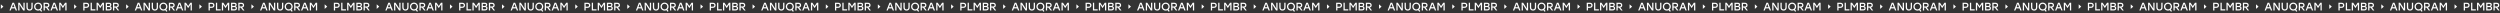 <?xml version="1.0" encoding="UTF-8"?> <svg xmlns="http://www.w3.org/2000/svg" width="32768" height="174" viewBox="0 0 32768 174" fill="none"><rect x="0" y="0" width="32768" height="174" fill="#333333" stroke="none"/><path d="M44.197 86.671L11.049 116.496L11.049 56.846L44.197 86.671Z" fill="white"></path><path d="M205.74 137.181L195.47 109.989H151.499L141.229 137.181H123.872L163.07 35.931H183.899L223.097 137.181H205.74ZM157.429 94.512H189.54L173.485 52.131L157.429 94.512ZM307.142 35.931H323.486V137.181H304.104L253.479 58.929L255.07 94.801V137.181H238.725V35.931H257.963L308.588 114.039L307.142 78.312V35.931ZM411.753 35.931H428.387V96.826C428.387 125.031 410.74 138.917 387.453 138.917C364.165 138.917 346.519 125.031 346.519 96.826V35.931H363.153V95.814C363.153 115.485 373.422 123.296 387.453 123.296C401.483 123.296 411.753 115.485 411.753 95.814V35.931ZM552 86.556C551.855 101.599 546.07 114.906 536.379 124.308L552 144.848L539.416 154.249L523.65 133.276C516.418 136.892 508.173 138.917 499.495 138.917C469.843 138.917 446.989 116.353 446.989 86.556C446.989 56.76 469.843 34.196 499.495 34.196C529.146 34.196 551.855 56.76 552 86.556ZM463.478 86.556C463.478 107.674 478.955 123.296 499.495 123.296C519.889 123.296 535.366 107.674 535.366 86.556C535.366 65.438 519.889 49.817 499.495 49.817C478.955 49.817 463.478 65.438 463.478 86.556ZM632.147 137.181L603.218 99.43H587.597V137.181H571.252V35.931H613.054C635.04 35.931 647.479 48.949 647.479 68.042C647.479 84.676 638.077 95.524 622.022 98.562L652.252 137.181H632.147ZM587.597 51.553V84.965H611.318C624.77 84.965 630.99 78.022 630.99 68.187C630.99 58.351 624.626 51.553 611.318 51.553H587.597ZM743.067 137.181L732.797 109.989H688.826L678.556 137.181H661.199L700.397 35.931H721.226L760.424 137.181H743.067ZM694.756 94.512H726.867L710.812 52.131L694.756 94.512ZM853.437 35.931H872.674V137.181H856.329V58.062L825.086 105.215H823.495L792.397 58.062V137.181H776.052V35.931H795.29L824.363 79.614L853.437 35.931Z" fill="white"></path><path d="M1004.47 86.671L971.319 116.496L971.319 56.846L1004.47 86.671Z" fill="white"></path><path d="M1133.03 35.931C1144.02 35.931 1152.7 38.969 1159.07 45.044C1165.43 51.119 1168.61 59.17 1168.61 69.199C1168.61 79.228 1165.38 87.376 1158.92 93.644C1152.56 99.815 1143.93 102.901 1133.03 102.901H1107.86V137.181H1091.52V35.931H1133.03ZM1132.45 87.279C1138.82 87.279 1143.64 85.64 1146.92 82.362C1150.29 79.083 1151.98 74.744 1151.98 69.344C1151.98 63.944 1150.34 59.653 1147.06 56.471C1143.78 53.192 1138.91 51.553 1132.45 51.553H1107.86V87.279H1132.45ZM1204.2 121.56H1250.34V137.181H1187.85V35.931H1204.2V121.56ZM1343.19 35.931H1362.43V137.181H1346.09V58.062L1314.84 105.215H1313.25L1282.15 58.062V137.181H1265.81V35.931H1285.05L1314.12 79.614L1343.19 35.931ZM1446.63 83.085C1452.23 84.821 1456.42 87.906 1459.22 92.342C1462.01 96.778 1463.41 102.178 1463.41 108.542C1463.41 117.51 1460.47 124.549 1454.59 129.66C1448.71 134.674 1440.46 137.181 1429.86 137.181H1386.17V35.931H1429.28C1439.11 35.931 1446.68 38.197 1451.99 42.729C1457.39 47.262 1460.09 53.674 1460.09 61.967C1460.09 71.899 1455.6 78.939 1446.63 83.085ZM1443.6 64.571C1443.6 60.135 1442.29 56.856 1439.69 54.735C1437.18 52.613 1433.04 51.553 1427.25 51.553H1402.52V77.588H1427.4C1438.2 77.588 1443.6 73.249 1443.6 64.571ZM1429.42 121.56C1435.79 121.56 1440.27 120.355 1442.87 117.944C1445.57 115.437 1446.92 111.869 1446.92 107.24C1446.92 102.419 1445.57 98.803 1442.87 96.392C1440.17 93.885 1435.64 92.631 1429.28 92.631H1402.52V121.56H1429.42ZM1542.13 137.181L1513.2 99.43H1497.58V137.181H1481.24V35.931H1523.04C1533.84 35.931 1542.28 38.872 1548.35 44.754C1554.43 50.54 1557.46 58.303 1557.46 68.042C1557.46 76.335 1555.25 83.133 1550.81 88.437C1546.37 93.644 1540.11 97.019 1532.01 98.562L1562.24 137.181H1542.13ZM1497.58 51.553V84.965H1521.3C1527.76 84.965 1532.63 83.471 1535.91 80.481C1539.29 77.396 1540.97 73.297 1540.97 68.187C1540.97 63.076 1539.29 59.026 1535.91 56.037C1532.63 53.047 1527.76 51.553 1521.3 51.553H1497.58Z" fill="white"></path><path d="M1686.36 86.671L1653.21 116.496L1653.21 56.846L1686.36 86.671Z" fill="white"></path><path d="M1847.9 137.181L1837.63 109.989H1793.66L1783.39 137.181H1766.03L1805.23 35.931H1826.06L1865.26 137.181H1847.9ZM1799.59 94.512H1831.7L1815.64 52.131L1799.59 94.512ZM1949.3 35.931H1965.65V137.181H1946.26L1895.64 58.929L1897.23 94.801V137.181H1880.89V35.931H1900.12L1950.75 114.039L1949.3 78.312V35.931ZM2053.91 35.931H2070.55V96.826C2070.55 125.031 2052.9 138.917 2029.61 138.917C2006.32 138.917 1988.68 125.031 1988.68 96.826V35.931H2005.31V95.814C2005.31 115.485 2015.58 123.296 2029.61 123.296C2043.64 123.296 2053.91 115.485 2053.91 95.814V35.931ZM2194.16 86.556C2194.01 101.599 2188.23 114.906 2178.54 124.308L2194.16 144.848L2181.58 154.249L2165.81 133.276C2158.58 136.892 2150.33 138.917 2141.65 138.917C2112 138.917 2089.15 116.353 2089.15 86.556C2089.15 56.76 2112 34.196 2141.65 34.196C2171.31 34.196 2194.01 56.76 2194.16 86.556ZM2105.64 86.556C2105.64 107.674 2121.11 123.296 2141.65 123.296C2162.05 123.296 2177.53 107.674 2177.53 86.556C2177.53 65.438 2162.05 49.817 2141.65 49.817C2121.11 49.817 2105.64 65.438 2105.64 86.556ZM2274.31 137.181L2245.38 99.43H2229.76V137.181H2213.41V35.931H2255.21C2277.2 35.931 2289.64 48.949 2289.64 68.042C2289.64 84.676 2280.24 95.524 2264.18 98.562L2294.41 137.181H2274.31ZM2229.76 51.553V84.965H2253.48C2266.93 84.965 2273.15 78.022 2273.15 68.187C2273.15 58.351 2266.79 51.553 2253.48 51.553H2229.76ZM2385.23 137.181L2374.96 109.989H2330.99L2320.72 137.181H2303.36L2342.56 35.931H2363.39L2402.58 137.181H2385.23ZM2336.92 94.512H2369.03L2352.97 52.131L2336.92 94.512ZM2495.6 35.931H2514.83V137.181H2498.49V58.062L2467.25 105.215H2465.65L2434.56 58.062V137.181H2418.21V35.931H2437.45L2466.52 79.614L2495.6 35.931Z" fill="white"></path><path d="M2646.63 86.671L2613.48 116.496L2613.48 56.846L2646.63 86.671Z" fill="white"></path><path d="M2775.19 35.931C2786.18 35.931 2794.86 38.969 2801.23 45.044C2807.59 51.119 2810.77 59.17 2810.77 69.199C2810.77 79.228 2807.54 87.376 2801.08 93.644C2794.72 99.815 2786.09 102.901 2775.19 102.901H2750.02V137.181H2733.68V35.931H2775.19ZM2774.61 87.279C2780.98 87.279 2785.8 85.64 2789.08 82.362C2792.45 79.083 2794.14 74.744 2794.14 69.344C2794.14 63.944 2792.5 59.653 2789.22 56.471C2785.94 53.192 2781.07 51.553 2774.61 51.553H2750.02V87.279H2774.61ZM2846.36 121.56H2892.5V137.181H2830.01V35.931H2846.36V121.56ZM2985.35 35.931H3004.59V137.181H2988.24V58.062L2957 105.215H2955.41L2924.31 58.062V137.181H2907.97V35.931H2927.21L2956.28 79.614L2985.35 35.931ZM3088.79 83.085C3094.39 84.821 3098.58 87.906 3101.38 92.342C3104.17 96.778 3105.57 102.178 3105.57 108.542C3105.57 117.51 3102.63 124.549 3096.75 129.66C3090.87 134.674 3082.62 137.181 3072.01 137.181H3028.33V35.931H3071.44C3081.27 35.931 3088.84 38.197 3094.15 42.729C3099.55 47.262 3102.25 53.674 3102.25 61.967C3102.25 71.899 3097.76 78.939 3088.79 83.085ZM3085.76 64.571C3085.76 60.135 3084.45 56.856 3081.85 54.735C3079.34 52.613 3075.2 51.553 3069.41 51.553H3044.68V77.588H3069.56C3080.36 77.588 3085.76 73.249 3085.76 64.571ZM3071.58 121.56C3077.95 121.56 3082.43 120.355 3085.03 117.944C3087.73 115.437 3089.08 111.869 3089.08 107.24C3089.08 102.419 3087.73 98.803 3085.03 96.392C3082.33 93.885 3077.8 92.631 3071.44 92.631H3044.68V121.56H3071.58ZM3184.29 137.181L3155.36 99.43H3139.74V137.181H3123.4V35.931H3165.2C3176 35.931 3184.44 38.872 3190.51 44.754C3196.59 50.54 3199.62 58.303 3199.62 68.042C3199.62 76.335 3197.41 83.133 3192.97 88.437C3188.53 93.644 3182.27 97.019 3174.17 98.562L3204.4 137.181H3184.29ZM3139.74 51.553V84.965H3163.46C3169.92 84.965 3174.79 83.471 3178.07 80.481C3181.45 77.396 3183.13 73.297 3183.13 68.187C3183.13 63.076 3181.45 59.026 3178.07 56.037C3174.79 53.047 3169.92 51.553 3163.46 51.553H3139.74Z" fill="white"></path><path d="M3328.52 86.671L3295.37 116.496L3295.37 56.846L3328.52 86.671Z" fill="white"></path><path d="M3490.06 137.181L3479.79 109.989H3435.82L3425.55 137.181H3408.19L3447.39 35.931H3468.22L3507.42 137.181H3490.06ZM3441.75 94.512H3473.86L3457.8 52.131L3441.75 94.512ZM3591.46 35.931H3607.81V137.181H3588.42L3537.8 58.929L3539.39 94.801V137.181H3523.04V35.931H3542.28L3592.91 114.039L3591.46 78.312V35.931ZM3696.07 35.931H3712.71V96.826C3712.71 125.031 3695.06 138.917 3671.77 138.917C3648.48 138.917 3630.84 125.031 3630.84 96.826V35.931H3647.47V95.814C3647.47 115.485 3657.74 123.296 3671.77 123.296C3685.8 123.296 3696.07 115.485 3696.07 95.814V35.931ZM3836.32 86.556C3836.17 101.599 3830.39 114.906 3820.7 124.308L3836.32 144.848L3823.74 154.249L3807.97 133.276C3800.74 136.892 3792.49 138.917 3783.81 138.917C3754.16 138.917 3731.31 116.353 3731.31 86.556C3731.31 56.76 3754.16 34.196 3783.81 34.196C3813.47 34.196 3836.17 56.76 3836.32 86.556ZM3747.8 86.556C3747.8 107.674 3763.27 123.296 3783.81 123.296C3804.21 123.296 3819.69 107.674 3819.69 86.556C3819.69 65.438 3804.21 49.817 3783.81 49.817C3763.27 49.817 3747.8 65.438 3747.8 86.556ZM3916.47 137.181L3887.54 99.43H3871.92V137.181H3855.57V35.931H3897.37C3919.36 35.931 3931.8 48.949 3931.8 68.042C3931.8 84.676 3922.4 95.524 3906.34 98.562L3936.57 137.181H3916.47ZM3871.92 51.553V84.965H3895.64C3909.09 84.965 3915.31 78.022 3915.31 68.187C3915.31 58.351 3908.94 51.553 3895.64 51.553H3871.92ZM4027.39 137.181L4017.12 109.989H3973.14L3962.88 137.181H3945.52L3984.72 35.931H4005.54L4044.74 137.181H4027.39ZM3979.08 94.512H4011.19L3995.13 52.131L3979.08 94.512ZM4137.76 35.931H4156.99V137.181H4140.65V58.062L4109.41 105.215H4107.81L4076.72 58.062V137.181H4060.37V35.931H4079.61L4108.68 79.614L4137.76 35.931Z" fill="white"></path><path d="M4288.79 86.671L4255.64 116.496L4255.64 56.846L4288.79 86.671Z" fill="white"></path><path d="M4417.35 35.931C4428.34 35.931 4437.02 38.969 4443.39 45.044C4449.75 51.119 4452.93 59.17 4452.93 69.199C4452.93 79.228 4449.7 87.376 4443.24 93.644C4436.88 99.815 4428.25 102.901 4417.35 102.901H4392.18V137.181H4375.84V35.931H4417.35ZM4416.77 87.279C4423.14 87.279 4427.96 85.64 4431.24 82.362C4434.61 79.083 4436.3 74.744 4436.3 69.344C4436.3 63.944 4434.66 59.653 4431.38 56.471C4428.1 53.192 4423.23 51.553 4416.77 51.553H4392.18V87.279H4416.77ZM4488.52 121.56H4534.66V137.181H4472.17V35.931H4488.52V121.56ZM4627.51 35.931H4646.75V137.181H4630.4V58.062L4599.16 105.215H4597.57L4566.47 58.062V137.181H4550.13V35.931H4569.37L4598.44 79.614L4627.51 35.931ZM4730.95 83.085C4736.55 84.821 4740.74 87.906 4743.54 92.342C4746.33 96.778 4747.73 102.178 4747.73 108.542C4747.73 117.51 4744.79 124.549 4738.91 129.66C4733.03 134.674 4724.78 137.181 4714.17 137.181H4670.49V35.931H4713.6C4723.43 35.931 4731 38.197 4736.3 42.729C4741.7 47.262 4744.4 53.674 4744.4 61.967C4744.4 71.899 4739.92 78.939 4730.95 83.085ZM4727.92 64.571C4727.92 60.135 4726.61 56.856 4724.01 54.735C4721.5 52.613 4717.36 51.553 4711.57 51.553H4686.84V77.588H4711.72C4722.52 77.588 4727.92 73.249 4727.92 64.571ZM4713.74 121.56C4720.1 121.56 4724.59 120.355 4727.19 117.944C4729.89 115.437 4731.24 111.869 4731.24 107.24C4731.24 102.419 4729.89 98.803 4727.19 96.392C4724.49 93.885 4719.96 92.631 4713.6 92.631H4686.84V121.56H4713.74ZM4826.45 137.181L4797.52 99.43H4781.9V137.181H4765.56V35.931H4807.36C4818.16 35.931 4826.59 38.872 4832.67 44.754C4838.74 50.54 4841.78 58.303 4841.78 68.042C4841.78 76.335 4839.56 83.133 4835.13 88.437C4830.69 93.644 4824.43 97.019 4816.33 98.562L4846.56 137.181H4826.45ZM4781.9 51.553V84.965H4805.62C4812.08 84.965 4816.95 83.471 4820.23 80.481C4823.61 77.396 4825.29 73.297 4825.29 68.187C4825.29 63.076 4823.61 59.026 4820.23 56.037C4816.95 53.047 4812.08 51.553 4805.62 51.553H4781.9Z" fill="white"></path><path d="M4970.68 86.671L4937.53 116.496L4937.53 56.846L4970.68 86.671Z" fill="white"></path><path d="M5132.22 137.181L5121.95 109.989H5077.98L5067.71 137.181H5050.35L5089.55 35.931H5110.38L5149.58 137.181H5132.22ZM5083.91 94.512H5116.02L5099.96 52.131L5083.91 94.512ZM5233.62 35.931H5249.97V137.181H5230.58L5179.96 58.929L5181.55 94.801V137.181H5165.2V35.931H5184.44L5235.07 114.039L5233.62 78.312V35.931ZM5338.23 35.931H5354.87V96.826C5354.87 125.031 5337.22 138.917 5313.93 138.917C5290.64 138.917 5273 125.031 5273 96.826V35.931H5289.63V95.814C5289.63 115.485 5299.9 123.296 5313.93 123.296C5327.96 123.296 5338.23 115.485 5338.23 95.814V35.931ZM5478.48 86.556C5478.33 101.599 5472.55 114.906 5462.86 124.308L5478.48 144.848L5465.89 154.249L5450.13 133.276C5442.9 136.892 5434.65 138.917 5425.97 138.917C5396.32 138.917 5373.47 116.353 5373.47 86.556C5373.47 56.76 5396.32 34.196 5425.97 34.196C5455.63 34.196 5478.33 56.76 5478.48 86.556ZM5389.96 86.556C5389.96 107.674 5405.43 123.296 5425.97 123.296C5446.37 123.296 5461.84 107.674 5461.84 86.556C5461.84 65.438 5446.37 49.817 5425.97 49.817C5405.43 49.817 5389.96 65.438 5389.96 86.556ZM5558.63 137.181L5529.7 99.43H5514.08V137.181H5497.73V35.931H5539.53C5561.52 35.931 5573.96 48.949 5573.96 68.042C5573.96 84.676 5564.56 95.524 5548.5 98.562L5578.73 137.181H5558.63ZM5514.08 51.553V84.965H5537.8C5551.25 84.965 5557.47 78.022 5557.47 68.187C5557.47 58.351 5551.1 51.553 5537.8 51.553H5514.08ZM5669.55 137.181L5659.28 109.989H5615.3L5605.03 137.181H5587.68L5626.88 35.931H5647.7L5686.9 137.181H5669.55ZM5621.23 94.512H5653.35L5637.29 52.131L5621.23 94.512ZM5779.92 35.931H5799.15V137.181H5782.81V58.062L5751.57 105.215H5749.97L5718.88 58.062V137.181H5702.53V35.931H5721.77L5750.84 79.614L5779.92 35.931Z" fill="white"></path><path d="M5930.95 86.671L5897.8 116.496L5897.8 56.846L5930.95 86.671Z" fill="white"></path><path d="M6059.51 35.931C6070.5 35.931 6079.18 38.969 6085.55 45.044C6091.91 51.119 6095.09 59.17 6095.09 69.199C6095.09 79.228 6091.86 87.376 6085.4 93.644C6079.04 99.815 6070.41 102.901 6059.51 102.901H6034.34V137.181H6018V35.931H6059.51ZM6058.93 87.279C6065.3 87.279 6070.12 85.64 6073.4 82.362C6076.77 79.083 6078.46 74.744 6078.46 69.344C6078.46 63.944 6076.82 59.653 6073.54 56.471C6070.26 53.192 6065.39 51.553 6058.93 51.553H6034.34V87.279H6058.93ZM6130.68 121.56H6176.82V137.181H6114.33V35.931H6130.68V121.56ZM6269.67 35.931H6288.91V137.181H6272.56V58.062L6241.32 105.215H6239.73L6208.63 58.062V137.181H6192.29V35.931H6211.52L6240.6 79.614L6269.67 35.931ZM6373.11 83.085C6378.71 84.821 6382.9 87.906 6385.7 92.342C6388.49 96.778 6389.89 102.178 6389.89 108.542C6389.89 117.51 6386.95 124.549 6381.07 129.66C6375.19 134.674 6366.94 137.181 6356.33 137.181H6312.65V35.931H6355.76C6365.59 35.931 6373.16 38.197 6378.46 42.729C6383.86 47.262 6386.56 53.674 6386.56 61.967C6386.56 71.899 6382.08 78.939 6373.11 83.085ZM6370.08 64.571C6370.08 60.135 6368.77 56.856 6366.17 54.735C6363.66 52.613 6359.52 51.553 6353.73 51.553H6329V77.588H6353.88C6364.68 77.588 6370.08 73.249 6370.08 64.571ZM6355.9 121.56C6362.26 121.56 6366.75 120.355 6369.35 117.944C6372.05 115.437 6373.4 111.869 6373.4 107.24C6373.4 102.419 6372.05 98.803 6369.35 96.392C6366.65 93.885 6362.12 92.631 6355.76 92.631H6329V121.56H6355.9ZM6468.61 137.181L6439.68 99.43H6424.06V137.181H6407.72V35.931H6449.52C6460.32 35.931 6468.75 38.872 6474.83 44.754C6480.9 50.54 6483.94 58.303 6483.94 68.042C6483.94 76.335 6481.72 83.133 6477.29 88.437C6472.85 93.644 6466.58 97.019 6458.48 98.562L6488.72 137.181H6468.61ZM6424.06 51.553V84.965H6447.78C6454.24 84.965 6459.11 83.471 6462.39 80.481C6465.77 77.396 6467.45 73.297 6467.45 68.187C6467.45 63.076 6465.77 59.026 6462.39 56.037C6459.11 53.047 6454.24 51.553 6447.78 51.553H6424.06Z" fill="white"></path><path d="M6612.83 86.671L6579.69 116.496L6579.69 56.846L6612.83 86.671Z" fill="white"></path><path d="M6774.38 137.181L6764.11 109.989H6720.14L6709.87 137.181H6692.51L6731.71 35.931H6752.54L6791.74 137.181H6774.38ZM6726.07 94.512H6758.18L6742.12 52.131L6726.07 94.512ZM6875.78 35.931H6892.12V137.181H6872.74L6822.12 58.929L6823.71 94.801V137.181H6807.36V35.931H6826.6L6877.23 114.039L6875.78 78.312V35.931ZM6980.39 35.931H6997.02V96.826C6997.02 125.031 6979.38 138.917 6956.09 138.917C6932.8 138.917 6915.16 125.031 6915.16 96.826V35.931H6931.79V95.814C6931.79 115.485 6942.06 123.296 6956.09 123.296C6970.12 123.296 6980.39 115.485 6980.39 95.814V35.931ZM7120.64 86.556C7120.49 101.599 7114.71 114.906 7105.02 124.308L7120.64 144.848L7108.05 154.249L7092.29 133.276C7085.06 136.892 7076.81 138.917 7068.13 138.917C7038.48 138.917 7015.63 116.353 7015.63 86.556C7015.63 56.76 7038.48 34.196 7068.13 34.196C7097.78 34.196 7120.49 56.76 7120.64 86.556ZM7032.12 86.556C7032.12 107.674 7047.59 123.296 7068.13 123.296C7088.53 123.296 7104 107.674 7104 86.556C7104 65.438 7088.53 49.817 7068.13 49.817C7047.59 49.817 7032.12 65.438 7032.12 86.556ZM7200.79 137.181L7171.86 99.43H7156.24V137.181H7139.89V35.931H7181.69C7203.68 35.931 7216.12 48.949 7216.12 68.042C7216.12 84.676 7206.72 95.524 7190.66 98.562L7220.89 137.181H7200.79ZM7156.24 51.553V84.965H7179.96C7193.41 84.965 7199.63 78.022 7199.63 68.187C7199.63 58.351 7193.26 51.553 7179.96 51.553H7156.24ZM7311.71 137.181L7301.44 109.989H7257.46L7247.19 137.181H7229.84L7269.04 35.931H7289.86L7329.06 137.181H7311.71ZM7263.39 94.512H7295.51L7279.45 52.131L7263.39 94.512ZM7422.07 35.931H7441.31V137.181H7424.97V58.062L7393.72 105.215H7392.13L7361.04 58.062V137.181H7344.69V35.931H7363.93L7393 79.614L7422.07 35.931Z" fill="white"></path><path d="M7573.11 86.671L7539.96 116.496L7539.96 56.846L7573.11 86.671Z" fill="white"></path><path d="M7701.67 35.931C7712.66 35.931 7721.34 38.969 7727.71 45.044C7734.07 51.119 7737.25 59.17 7737.25 69.199C7737.25 79.228 7734.02 87.376 7727.56 93.644C7721.2 99.815 7712.57 102.901 7701.67 102.901H7676.5V137.181H7660.16V35.931H7701.67ZM7701.09 87.279C7707.46 87.279 7712.28 85.64 7715.56 82.362C7718.93 79.083 7720.62 74.744 7720.62 69.344C7720.62 63.944 7718.98 59.653 7715.7 56.471C7712.42 53.192 7707.55 51.553 7701.09 51.553H7676.5V87.279H7701.09ZM7772.84 121.56H7818.98V137.181H7756.49V35.931H7772.84V121.56ZM7911.83 35.931H7931.07V137.181H7914.72V58.062L7883.48 105.215H7881.89L7850.79 58.062V137.181H7834.45V35.931H7853.68L7882.76 79.614L7911.83 35.931ZM8015.27 83.085C8020.87 84.821 8025.06 87.906 8027.86 92.342C8030.65 96.778 8032.05 102.178 8032.05 108.542C8032.05 117.51 8029.11 124.549 8023.23 129.66C8017.35 134.674 8009.1 137.181 7998.49 137.181H7954.81V35.931H7997.91C8007.75 35.931 8015.32 38.197 8020.62 42.729C8026.02 47.262 8028.72 53.674 8028.72 61.967C8028.72 71.899 8024.24 78.939 8015.27 83.085ZM8012.23 64.571C8012.23 60.135 8010.93 56.856 8008.33 54.735C8005.82 52.613 8001.68 51.553 7995.89 51.553H7971.16V77.588H7996.03C8006.83 77.588 8012.23 73.249 8012.23 64.571ZM7998.06 121.56C8004.42 121.56 8008.91 120.355 8011.51 117.944C8014.21 115.437 8015.56 111.869 8015.56 107.24C8015.56 102.419 8014.21 98.803 8011.51 96.392C8008.81 93.885 8004.28 92.631 7997.91 92.631H7971.16V121.56H7998.06ZM8110.77 137.181L8081.84 99.43H8066.22V137.181H8049.87V35.931H8091.68C8102.48 35.931 8110.91 38.872 8116.99 44.754C8123.06 50.54 8126.1 58.303 8126.1 68.042C8126.1 76.335 8123.88 83.133 8119.45 88.437C8115.01 93.644 8108.74 97.019 8100.64 98.562L8130.87 137.181H8110.77ZM8066.22 51.553V84.965H8089.94C8096.4 84.965 8101.27 83.471 8104.55 80.481C8107.92 77.396 8109.61 73.297 8109.61 68.187C8109.61 63.076 8107.92 59.026 8104.55 56.037C8101.27 53.047 8096.4 51.553 8089.94 51.553H8066.22Z" fill="white"></path><path d="M8254.99 86.671L8221.85 116.496L8221.85 56.846L8254.99 86.671Z" fill="white"></path><path d="M8416.54 137.181L8406.27 109.989H8362.3L8352.03 137.181H8334.67L8373.87 35.931H8394.7L8433.9 137.181H8416.54ZM8368.23 94.512H8400.34L8384.28 52.131L8368.23 94.512ZM8517.94 35.931H8534.28V137.181H8514.9L8464.28 58.929L8465.87 94.801V137.181H8449.52V35.931H8468.76L8519.39 114.039L8517.94 78.312V35.931ZM8622.55 35.931H8639.18V96.826C8639.18 125.031 8621.54 138.917 8598.25 138.917C8574.96 138.917 8557.32 125.031 8557.32 96.826V35.931H8573.95V95.814C8573.95 115.485 8584.22 123.296 8598.25 123.296C8612.28 123.296 8622.55 115.485 8622.55 95.814V35.931ZM8762.8 86.556C8762.65 101.599 8756.87 114.906 8747.18 124.308L8762.8 144.848L8750.21 154.249L8734.45 133.276C8727.22 136.892 8718.97 138.917 8710.29 138.917C8680.64 138.917 8657.79 116.353 8657.79 86.556C8657.79 56.76 8680.64 34.196 8710.29 34.196C8739.94 34.196 8762.65 56.76 8762.8 86.556ZM8674.28 86.556C8674.28 107.674 8689.75 123.296 8710.29 123.296C8730.69 123.296 8746.16 107.674 8746.16 86.556C8746.16 65.438 8730.69 49.817 8710.29 49.817C8689.75 49.817 8674.28 65.438 8674.28 86.556ZM8842.94 137.181L8814.02 99.43H8798.39V137.181H8782.05V35.931H8823.85C8845.84 35.931 8858.28 48.949 8858.28 68.042C8858.28 84.676 8848.88 95.524 8832.82 98.562L8863.05 137.181H8842.94ZM8798.39 51.553V84.965H8822.12C8835.57 84.965 8841.79 78.022 8841.79 68.187C8841.79 58.351 8835.42 51.553 8822.12 51.553H8798.39ZM8953.86 137.181L8943.6 109.989H8899.62L8889.35 137.181H8872L8911.2 35.931H8932.02L8971.22 137.181H8953.86ZM8905.55 94.512H8937.66L8921.61 52.131L8905.55 94.512ZM9064.23 35.931H9083.47V137.181H9067.13V58.062L9035.88 105.215H9034.29L9003.19 58.062V137.181H8986.85V35.931H9006.09L9035.16 79.614L9064.23 35.931Z" fill="white"></path><path d="M9215.26 86.671L9182.12 116.496L9182.12 56.846L9215.26 86.671Z" fill="white"></path><path d="M9343.83 35.931C9354.82 35.931 9363.5 38.969 9369.87 45.044C9376.23 51.119 9379.41 59.17 9379.41 69.199C9379.41 79.228 9376.18 87.376 9369.72 93.644C9363.36 99.815 9354.73 102.901 9343.83 102.901H9318.66V137.181H9302.32V35.931H9343.83ZM9343.25 87.279C9349.62 87.279 9354.44 85.64 9357.72 82.362C9361.09 79.083 9362.78 74.744 9362.78 69.344C9362.78 63.944 9361.14 59.653 9357.86 56.471C9354.58 53.192 9349.71 51.553 9343.25 51.553H9318.66V87.279H9343.25ZM9415 121.56H9461.14V137.181H9398.65V35.931H9415V121.56ZM9553.99 35.931H9573.23V137.181H9556.88V58.062L9525.64 105.215H9524.05L9492.95 58.062V137.181H9476.61V35.931H9495.84L9524.92 79.614L9553.99 35.931ZM9657.43 83.085C9663.02 84.821 9667.22 87.906 9670.02 92.342C9672.81 96.778 9674.21 102.178 9674.21 108.542C9674.21 117.51 9671.27 124.549 9665.39 129.66C9659.5 134.674 9651.26 137.181 9640.65 137.181H9596.97V35.931H9640.07C9649.91 35.931 9657.48 38.197 9662.78 42.729C9668.18 47.262 9670.88 53.674 9670.88 61.967C9670.88 71.899 9666.4 78.939 9657.43 83.085ZM9654.39 64.571C9654.39 60.135 9653.09 56.856 9650.49 54.735C9647.98 52.613 9643.84 51.553 9638.05 51.553H9613.32V77.588H9638.19C9648.99 77.588 9654.39 73.249 9654.39 64.571ZM9640.22 121.56C9646.58 121.56 9651.07 120.355 9653.67 117.944C9656.37 115.437 9657.72 111.869 9657.72 107.24C9657.72 102.419 9656.37 98.803 9653.67 96.392C9650.97 93.885 9646.44 92.631 9640.07 92.631H9613.32V121.56H9640.22ZM9752.93 137.181L9724 99.43H9708.38V137.181H9692.03V35.931H9733.84C9744.64 35.931 9753.07 38.872 9759.15 44.754C9765.22 50.54 9768.26 58.303 9768.26 68.042C9768.26 76.335 9766.04 83.133 9761.61 88.437C9757.17 93.644 9750.9 97.019 9742.8 98.562L9773.03 137.181H9752.93ZM9708.38 51.553V84.965H9732.1C9738.56 84.965 9743.43 83.471 9746.71 80.481C9750.08 77.396 9751.77 73.297 9751.77 68.187C9751.77 63.076 9750.08 59.026 9746.71 56.037C9743.43 53.047 9738.56 51.553 9732.1 51.553H9708.38Z" fill="white"></path><path d="M9897.15 86.671L9864.01 116.496L9864.01 56.846L9897.15 86.671Z" fill="white"></path><path d="M10058.7 137.181L10048.4 109.989H10004.5L9994.19 137.181H9976.83L10016 35.931H10036.9L10076.1 137.181H10058.7ZM10010.4 94.512H10042.5L10026.4 52.131L10010.4 94.512ZM10160.1 35.931H10176.4V137.181H10157.1L10106.4 58.929L10108 94.801V137.181H10091.7V35.931H10110.9L10161.5 114.039L10160.1 78.312V35.931ZM10264.7 35.931H10281.3V96.826C10281.3 125.031 10263.7 138.917 10240.4 138.917C10217.1 138.917 10199.5 125.031 10199.5 96.826V35.931H10216.1V95.814C10216.1 115.485 10226.4 123.296 10240.4 123.296C10254.4 123.296 10264.7 115.485 10264.7 95.814V35.931ZM10405 86.556C10404.8 101.599 10399 114.906 10389.3 124.308L10405 144.848L10392.4 154.249L10376.6 133.276C10369.4 136.892 10361.1 138.917 10352.5 138.917C10322.8 138.917 10299.9 116.353 10299.9 86.556C10299.9 56.76 10322.8 34.196 10352.5 34.196C10382.1 34.196 10404.8 56.76 10405 86.556ZM10316.4 86.556C10316.4 107.674 10331.9 123.296 10352.5 123.296C10372.8 123.296 10388.3 107.674 10388.3 86.556C10388.3 65.438 10372.8 49.817 10352.5 49.817C10331.9 49.817 10316.4 65.438 10316.4 86.556ZM10485.1 137.181L10456.2 99.43H10440.6V137.181H10424.2V35.931H10466C10488 35.931 10500.4 48.949 10500.4 68.042C10500.4 84.676 10491 95.524 10475 98.562L10505.2 137.181H10485.1ZM10440.6 51.553V84.965H10464.3C10477.7 84.965 10483.9 78.022 10483.9 68.187C10483.9 58.351 10477.6 51.553 10464.3 51.553H10440.6ZM10596 137.181L10585.8 109.989H10541.8L10531.5 137.181H10514.2L10553.4 35.931H10574.2L10613.4 137.181H10596ZM10547.7 94.512H10579.8L10563.8 52.131L10547.7 94.512ZM10706.4 35.931H10725.6V137.181H10709.3V58.062L10678 105.215H10676.5L10645.4 58.062V137.181H10629V35.931H10648.2L10677.3 79.614L10706.4 35.931Z" fill="white"></path><path d="M10857.4 86.671L10824.3 116.496L10824.3 56.846L10857.4 86.671Z" fill="white"></path><path d="M10986 35.931C10997 35.931 11005.7 38.969 11012 45.044C11018.4 51.119 11021.6 59.17 11021.6 69.199C11021.6 79.228 11018.3 87.376 11011.9 93.644C11005.5 99.815 10996.9 102.901 10986 102.901H10960.8V137.181H10944.5V35.931H10986ZM10985.4 87.279C10991.8 87.279 10996.6 85.64 10999.9 82.362C11003.2 79.083 11004.9 74.744 11004.9 69.344C11004.9 63.944 11003.3 59.653 11000 56.471C10996.7 53.192 10991.9 51.553 10985.4 51.553H10960.8V87.279H10985.4ZM11057.2 121.56H11103.3V137.181H11040.8V35.931H11057.2V121.56ZM11196.1 35.931H11215.4V137.181H11199V58.062L11167.8 105.215H11166.2L11135.1 58.062V137.181H11118.8V35.931H11138L11167.1 79.614L11196.1 35.931ZM11299.6 83.085C11305.2 84.821 11309.4 87.906 11312.2 92.342C11315 96.778 11316.4 102.178 11316.4 108.542C11316.4 117.51 11313.4 124.549 11307.5 129.66C11301.7 134.674 11293.4 137.181 11282.8 137.181H11239.1V35.931H11282.2C11292.1 35.931 11299.6 38.197 11304.9 42.729C11310.3 47.262 11313 53.674 11313 61.967C11313 71.899 11308.6 78.939 11299.6 83.085ZM11296.6 64.571C11296.6 60.135 11295.3 56.856 11292.6 54.735C11290.1 52.613 11286 51.553 11280.2 51.553H11255.5V77.588H11280.4C11291.2 77.588 11296.6 73.249 11296.6 64.571ZM11282.4 121.56C11288.7 121.56 11293.2 120.355 11295.8 117.944C11298.5 115.437 11299.9 111.869 11299.9 107.24C11299.9 102.419 11298.5 98.803 11295.8 96.392C11293.1 93.885 11288.6 92.631 11282.2 92.631H11255.5V121.56H11282.4ZM11395.1 137.181L11366.2 99.43H11350.5V137.181H11334.2V35.931H11376C11386.8 35.931 11395.2 38.872 11401.3 44.754C11407.4 50.54 11410.4 58.303 11410.4 68.042C11410.4 76.335 11408.2 83.133 11403.8 88.437C11399.3 93.644 11393.1 97.019 11385 98.562L11415.2 137.181H11395.1ZM11350.5 51.553V84.965H11374.3C11380.7 84.965 11385.6 83.471 11388.9 80.481C11392.2 77.396 11393.9 73.297 11393.9 68.187C11393.9 63.076 11392.2 59.026 11388.9 56.037C11385.6 53.047 11380.7 51.553 11374.3 51.553H11350.5Z" fill="white"></path><path d="M11539.3 86.671L11506.2 116.496L11506.2 56.846L11539.3 86.671Z" fill="white"></path><path d="M11700.9 137.181L11690.6 109.989H11646.6L11636.3 137.181H11619L11658.2 35.931H11679L11718.2 137.181H11700.9ZM11652.5 94.512H11684.7L11668.6 52.131L11652.5 94.512ZM11802.3 35.931H11818.6V137.181H11799.2L11748.6 58.929L11750.2 94.801V137.181H11733.8V35.931H11753.1L11803.7 114.039L11802.3 78.312V35.931ZM11906.9 35.931H11923.5V96.826C11923.5 125.031 11905.9 138.917 11882.6 138.917C11859.3 138.917 11841.6 125.031 11841.6 96.826V35.931H11858.3V95.814C11858.3 115.485 11868.5 123.296 11882.6 123.296C11896.6 123.296 11906.9 115.485 11906.9 95.814V35.931ZM12047.1 86.556C12047 101.599 12041.2 114.906 12031.5 124.308L12047.1 144.848L12034.5 154.249L12018.8 133.276C12011.5 136.892 12003.3 138.917 11994.6 138.917C11965 138.917 11942.1 116.353 11942.1 86.556C11942.1 56.76 11965 34.196 11994.6 34.196C12024.3 34.196 12047 56.76 12047.1 86.556ZM11958.6 86.556C11958.6 107.674 11974.1 123.296 11994.6 123.296C12015 123.296 12030.5 107.674 12030.5 86.556C12030.5 65.438 12015 49.817 11994.6 49.817C11974.1 49.817 11958.6 65.438 11958.6 86.556ZM12127.3 137.181L12098.3 99.43H12082.7V137.181H12066.4V35.931H12108.2C12130.2 35.931 12142.6 48.949 12142.6 68.042C12142.6 84.676 12133.2 95.524 12117.1 98.562L12147.4 137.181H12127.3ZM12082.7 51.553V84.965H12106.4C12119.9 84.965 12126.1 78.022 12126.1 68.187C12126.1 58.351 12119.7 51.553 12106.4 51.553H12082.7ZM12238.2 137.181L12227.9 109.989H12183.9L12173.7 137.181H12156.3L12195.5 35.931H12216.3L12255.5 137.181H12238.2ZM12189.9 94.512H12222L12205.9 52.131L12189.9 94.512ZM12348.6 35.931H12367.8V137.181H12351.4V58.062L12320.2 105.215H12318.6L12287.5 58.062V137.181H12271.2V35.931H12290.4L12319.5 79.614L12348.6 35.931Z" fill="white"></path><path d="M12499.6 86.671L12466.4 116.496L12466.4 56.846L12499.6 86.671Z" fill="white"></path><path d="M12628.1 35.931C12650.3 35.931 12663.7 49.238 12663.7 69.199C12663.7 89.015 12650.3 102.901 12628.1 102.901H12603V137.181H12586.6V35.931H12628.1ZM12627.6 87.279C12640.9 87.279 12647.1 79.614 12647.1 69.344C12647.1 59.074 12640.9 51.553 12627.6 51.553H12603V87.279H12627.6ZM12699.3 121.56H12745.5V137.181H12683V35.931H12699.3V121.56ZM12838.3 35.931H12857.5V137.181H12841.2V58.062L12810 105.215H12808.4L12777.3 58.062V137.181H12760.9V35.931H12780.2L12809.2 79.614L12838.3 35.931ZM12941.8 83.085C12953.2 86.556 12958.5 96.247 12958.5 108.542C12958.5 126.333 12946.2 137.181 12925 137.181H12881.3V35.931H12924.4C12944.1 35.931 12955.2 45.333 12955.2 61.967C12955.2 72.237 12950.9 78.89 12941.8 83.085ZM12938.7 64.571C12938.7 55.747 12934.1 51.553 12922.4 51.553H12897.6V77.588H12922.5C12934.4 77.588 12938.7 72.815 12938.7 64.571ZM12924.5 121.56C12937.8 121.56 12942 115.919 12942 107.24C12942 97.983 12937.7 92.631 12924.4 92.631H12897.6V121.56H12924.5ZM13037.2 137.181L13008.3 99.43H12992.7V137.181H12976.4V35.931H13018.2C13040.1 35.931 13052.6 48.949 13052.6 68.042C13052.6 84.676 13043.2 95.524 13027.1 98.562L13057.4 137.181H13037.2ZM12992.7 51.553V84.965H13016.4C13029.9 84.965 13036.1 78.022 13036.1 68.187C13036.1 58.351 13029.7 51.553 13016.4 51.553H12992.7Z" fill="white"></path><path d="M13181.5 86.671L13148.3 116.496L13148.3 56.846L13181.5 86.671Z" fill="white"></path><path d="M13343 137.181L13332.7 109.989H13288.8L13278.5 137.181H13261.1L13300.3 35.931H13321.2L13360.4 137.181H13343ZM13294.7 94.512H13326.8L13310.8 52.131L13294.7 94.512ZM13444.4 35.931H13460.8V137.181H13441.4L13390.8 58.929L13392.3 94.801V137.181H13376V35.931H13395.2L13445.9 114.039L13444.4 78.312V35.931ZM13549 35.931H13565.7V96.826C13565.7 125.031 13548 138.917 13524.7 138.917C13501.4 138.917 13483.8 125.031 13483.8 96.826V35.931H13500.4V95.814C13500.4 115.485 13510.7 123.296 13524.7 123.296C13538.8 123.296 13549 115.485 13549 95.814V35.931ZM13689.3 86.556C13689.1 101.599 13683.3 114.906 13673.7 124.308L13689.3 144.848L13676.7 154.249L13660.9 133.276C13653.7 136.892 13645.4 138.917 13636.8 138.917C13607.1 138.917 13584.3 116.353 13584.3 86.556C13584.3 56.76 13607.1 34.196 13636.8 34.196C13666.4 34.196 13689.1 56.76 13689.3 86.556ZM13600.8 86.556C13600.8 107.674 13616.2 123.296 13636.8 123.296C13657.2 123.296 13672.6 107.674 13672.6 86.556C13672.6 65.438 13657.2 49.817 13636.8 49.817C13616.2 49.817 13600.8 65.438 13600.8 86.556ZM13769.4 137.181L13740.5 99.43H13724.9V137.181H13708.5V35.931H13750.3C13772.3 35.931 13784.8 48.949 13784.8 68.042C13784.8 84.676 13775.4 95.524 13759.3 98.562L13789.5 137.181H13769.4ZM13724.9 51.553V84.965H13748.6C13762 84.965 13768.3 78.022 13768.3 68.187C13768.3 58.351 13761.9 51.553 13748.6 51.553H13724.9ZM13880.3 137.181L13870.1 109.989H13826.1L13815.8 137.181H13798.5L13837.7 35.931H13858.5L13897.7 137.181H13880.3ZM13832 94.512H13864.1L13848.1 52.131L13832 94.512ZM13990.7 35.931H14010V137.181H13993.6V58.062L13962.4 105.215H13960.8L13929.7 58.062V137.181H13913.3V35.931H13932.6L13961.6 79.614L13990.7 35.931Z" fill="white"></path><path d="M14141.7 86.671L14108.6 116.496L14108.6 56.846L14141.7 86.671Z" fill="white"></path><path d="M14270.3 35.931C14281.3 35.931 14290 38.969 14296.3 45.044C14302.7 51.119 14305.9 59.17 14305.9 69.199C14305.9 79.228 14302.7 87.376 14296.2 93.644C14289.8 99.815 14281.2 102.901 14270.3 102.901H14245.1V137.181H14228.8V35.931H14270.3ZM14269.7 87.279C14276.1 87.279 14280.9 85.64 14284.2 82.362C14287.6 79.083 14289.3 74.744 14289.3 69.344C14289.3 63.944 14287.6 59.653 14284.3 56.471C14281.1 53.192 14276.2 51.553 14269.7 51.553H14245.1V87.279H14269.7ZM14341.5 121.56H14387.6V137.181H14325.1V35.931H14341.5V121.56ZM14480.5 35.931H14499.7V137.181H14483.4V58.062L14452.1 105.215H14450.5L14419.4 58.062V137.181H14403.1V35.931H14422.3L14451.4 79.614L14480.5 35.931ZM14583.9 83.085C14589.5 84.821 14593.7 87.906 14596.5 92.342C14599.3 96.778 14600.7 102.178 14600.7 108.542C14600.7 117.51 14597.7 124.549 14591.9 129.66C14586 134.674 14577.7 137.181 14567.1 137.181H14523.4V35.931H14566.6C14576.4 35.931 14584 38.197 14589.3 42.729C14594.7 47.262 14597.4 53.674 14597.4 61.967C14597.4 71.899 14592.9 78.939 14583.9 83.085ZM14580.9 64.571C14580.9 60.135 14579.6 56.856 14577 54.735C14574.5 52.613 14570.3 51.553 14564.5 51.553H14539.8V77.588H14564.7C14575.5 77.588 14580.9 73.249 14580.9 64.571ZM14566.7 121.56C14573.1 121.56 14577.5 120.355 14580.1 117.944C14582.8 115.437 14584.2 111.869 14584.2 107.24C14584.2 102.419 14582.8 98.803 14580.1 96.392C14577.4 93.885 14572.9 92.631 14566.6 92.631H14539.8V121.56H14566.7ZM14679.4 137.181L14650.5 99.43H14634.9V137.181H14618.5V35.931H14660.3C14671.1 35.931 14679.6 38.872 14685.6 44.754C14691.7 50.54 14694.7 58.303 14694.7 68.042C14694.7 76.335 14692.5 83.133 14688.1 88.437C14683.7 93.644 14677.4 97.019 14669.3 98.562L14699.5 137.181H14679.4ZM14634.9 51.553V84.965H14658.6C14665 84.965 14669.9 83.471 14673.2 80.481C14676.6 77.396 14678.3 73.297 14678.3 68.187C14678.3 63.076 14676.6 59.026 14673.2 56.037C14669.9 53.047 14665 51.553 14658.6 51.553H14634.9Z" fill="white"></path><path d="M14823.6 86.671L14790.5 116.496L14790.5 56.846L14823.6 86.671Z" fill="white"></path><path d="M14985.2 137.181L14974.9 109.989H14930.9L14920.7 137.181H14903.3L14942.5 35.931H14963.3L15002.5 137.181H14985.2ZM14936.9 94.512H14969L14952.9 52.131L14936.9 94.512ZM15086.6 35.931H15102.9V137.181H15083.5L15032.9 58.929L15034.5 94.801V137.181H15018.2V35.931H15037.4L15088 114.039L15086.6 78.312V35.931ZM15191.2 35.931H15207.8V96.826C15207.8 125.031 15190.2 138.917 15166.9 138.917C15143.6 138.917 15126 125.031 15126 96.826V35.931H15142.6V95.814C15142.6 115.485 15152.9 123.296 15166.9 123.296C15180.9 123.296 15191.2 115.485 15191.2 95.814V35.931ZM15331.4 86.556C15331.3 101.599 15325.5 114.906 15315.8 124.308L15331.4 144.848L15318.9 154.249L15303.1 133.276C15295.9 136.892 15287.6 138.917 15278.9 138.917C15249.3 138.917 15226.4 116.353 15226.4 86.556C15226.4 56.76 15249.3 34.196 15278.9 34.196C15308.6 34.196 15331.3 56.76 15331.4 86.556ZM15242.9 86.556C15242.9 107.674 15258.4 123.296 15278.9 123.296C15299.3 123.296 15314.8 107.674 15314.8 86.556C15314.8 65.438 15299.3 49.817 15278.9 49.817C15258.4 49.817 15242.9 65.438 15242.9 86.556ZM15411.6 137.181L15382.7 99.43H15367V137.181H15350.7V35.931H15392.5C15414.5 35.931 15426.9 48.949 15426.9 68.042C15426.9 84.676 15417.5 95.524 15401.5 98.562L15431.7 137.181H15411.6ZM15367 51.553V84.965H15390.8C15404.2 84.965 15410.4 78.022 15410.4 68.187C15410.4 58.351 15404.1 51.553 15390.8 51.553H15367ZM15522.5 137.181L15512.2 109.989H15468.3L15458 137.181H15440.6L15479.8 35.931H15500.7L15539.9 137.181H15522.5ZM15474.2 94.512H15506.3L15490.2 52.131L15474.2 94.512ZM15632.9 35.931H15652.1V137.181H15635.8V58.062L15604.5 105.215H15602.9L15571.8 58.062V137.181H15555.5V35.931H15574.7L15603.8 79.614L15632.9 35.931Z" fill="white"></path><path d="M15783.9 86.671L15750.8 116.496L15750.8 56.846L15783.9 86.671Z" fill="white"></path><path d="M15912.5 35.931C15923.5 35.931 15932.1 38.969 15938.5 45.044C15944.9 51.119 15948 59.17 15948 69.199C15948 79.228 15944.8 87.376 15938.4 93.644C15932 99.815 15923.4 102.901 15912.5 102.901H15887.3V137.181H15871V35.931H15912.5ZM15911.9 87.279C15918.3 87.279 15923.1 85.64 15926.4 82.362C15929.7 79.083 15931.4 74.744 15931.4 69.344C15931.4 63.944 15929.8 59.653 15926.5 56.471C15923.2 53.192 15918.3 51.553 15911.9 51.553H15887.3V87.279H15911.9ZM15983.6 121.56H16029.8V137.181H15967.3V35.931H15983.6V121.56ZM16122.6 35.931H16141.9V137.181H16125.5V58.062L16094.3 105.215H16092.7L16061.6 58.062V137.181H16045.2V35.931H16064.5L16093.6 79.614L16122.6 35.931ZM16226.1 83.085C16231.7 84.821 16235.9 87.906 16238.7 92.342C16241.5 96.778 16242.8 102.178 16242.8 108.542C16242.8 117.51 16239.9 124.549 16234 129.66C16228.1 134.674 16219.9 137.181 16209.3 137.181H16165.6V35.931H16208.7C16218.5 35.931 16226.1 38.197 16231.4 42.729C16236.8 47.262 16239.5 53.674 16239.5 61.967C16239.5 71.899 16235 78.939 16226.1 83.085ZM16223 64.571C16223 60.135 16221.7 56.856 16219.1 54.735C16216.6 52.613 16212.5 51.553 16206.7 51.553H16182V77.588H16206.8C16217.6 77.588 16223 73.249 16223 64.571ZM16208.9 121.56C16215.2 121.56 16219.7 120.355 16222.3 117.944C16225 115.437 16226.4 111.869 16226.4 107.24C16226.4 102.419 16225 98.803 16222.3 96.392C16219.6 93.885 16215.1 92.631 16208.7 92.631H16182V121.56H16208.9ZM16321.6 137.181L16292.6 99.43H16277V137.181H16260.7V35.931H16302.5C16313.3 35.931 16321.7 38.872 16327.8 44.754C16333.9 50.54 16336.9 58.303 16336.9 68.042C16336.9 76.335 16334.7 83.133 16330.2 88.437C16325.8 93.644 16319.5 97.019 16311.4 98.562L16341.7 137.181H16321.6ZM16277 51.553V84.965H16300.7C16307.2 84.965 16312.1 83.471 16315.3 80.481C16318.7 77.396 16320.4 73.297 16320.4 68.187C16320.4 63.076 16318.7 59.026 16315.3 56.037C16312.1 53.047 16307.2 51.553 16300.7 51.553H16277Z" fill="white"></path><path d="M16465.8 86.671L16432.6 116.496L16432.6 56.846L16465.8 86.671Z" fill="white"></path><path d="M16627.3 137.181L16617.1 109.989H16573.1L16562.8 137.181H16545.5L16584.7 35.931H16605.5L16644.7 137.181H16627.3ZM16579 94.512H16611.1L16595.1 52.131L16579 94.512ZM16728.7 35.931H16745.1V137.181H16725.7L16675.1 58.929L16676.7 94.801V137.181H16660.3V35.931H16679.6L16730.2 114.039L16728.7 78.312V35.931ZM16833.3 35.931H16850V96.826C16850 125.031 16832.3 138.917 16809 138.917C16785.8 138.917 16768.1 125.031 16768.1 96.826V35.931H16784.7V95.814C16784.7 115.485 16795 123.296 16809 123.296C16823.1 123.296 16833.3 115.485 16833.3 95.814V35.931ZM16973.6 86.556C16973.5 101.599 16967.7 114.906 16958 124.308L16973.6 144.848L16961 154.249L16945.2 133.276C16938 136.892 16929.8 138.917 16921.1 138.917C16891.4 138.917 16868.6 116.353 16868.6 86.556C16868.6 56.76 16891.4 34.196 16921.1 34.196C16950.7 34.196 16973.5 56.76 16973.6 86.556ZM16885.1 86.556C16885.1 107.674 16900.6 123.296 16921.1 123.296C16941.5 123.296 16957 107.674 16957 86.556C16957 65.438 16941.5 49.817 16921.1 49.817C16900.6 49.817 16885.1 65.438 16885.1 86.556ZM17053.7 137.181L17024.8 99.43H17009.2V137.181H16992.8V35.931H17034.6C17056.6 35.931 17069.1 48.949 17069.1 68.042C17069.1 84.676 17059.7 95.524 17043.6 98.562L17073.8 137.181H17053.7ZM17009.2 51.553V84.965H17032.9C17046.4 84.965 17052.6 78.022 17052.6 68.187C17052.6 58.351 17046.2 51.553 17032.9 51.553H17009.2ZM17164.7 137.181L17154.4 109.989H17110.4L17100.2 137.181H17082.8L17122 35.931H17142.8L17182 137.181H17164.7ZM17116.4 94.512H17148.5L17132.4 52.131L17116.4 94.512ZM17275 35.931H17294.3V137.181H17277.9V58.062L17246.7 105.215H17245.1L17214 58.062V137.181H17197.6V35.931H17216.9L17246 79.614L17275 35.931Z" fill="white"></path><path d="M17426.1 86.671L17392.9 116.496L17392.9 56.846L17426.1 86.671Z" fill="white"></path><path d="M17554.6 35.931C17565.6 35.931 17574.3 38.969 17580.7 45.044C17587 51.119 17590.2 59.17 17590.2 69.199C17590.2 79.228 17587 87.376 17580.5 93.644C17574.2 99.815 17565.5 102.901 17554.6 102.901H17529.5V137.181H17513.1V35.931H17554.6ZM17554 87.279C17560.4 87.279 17565.2 85.64 17568.5 82.362C17571.9 79.083 17573.6 74.744 17573.6 69.344C17573.6 63.944 17571.9 59.653 17568.7 56.471C17565.4 53.192 17560.5 51.553 17554 51.553H17529.5V87.279H17554ZM17625.8 121.56H17671.9V137.181H17609.4V35.931H17625.8V121.56ZM17764.8 35.931H17784V137.181H17767.7V58.062L17736.4 105.215H17734.8L17703.7 58.062V137.181H17687.4V35.931H17706.6L17735.7 79.614L17764.8 35.931ZM17868.2 83.085C17873.8 84.821 17878 87.906 17880.8 92.342C17883.6 96.778 17885 102.178 17885 108.542C17885 117.51 17882.1 124.549 17876.2 129.66C17870.3 134.674 17862.1 137.181 17851.5 137.181H17807.8V35.931H17850.9C17860.7 35.931 17868.3 38.197 17873.6 42.729C17879 47.262 17881.7 53.674 17881.7 61.967C17881.7 71.899 17877.2 78.939 17868.2 83.085ZM17865.2 64.571C17865.2 60.135 17863.9 56.856 17861.3 54.735C17858.8 52.613 17854.6 51.553 17848.8 51.553H17824.1V77.588H17849C17859.8 77.588 17865.2 73.249 17865.2 64.571ZM17851 121.56C17857.4 121.56 17861.9 120.355 17864.5 117.944C17867.2 115.437 17868.5 111.869 17868.5 107.24C17868.5 102.419 17867.2 98.803 17864.5 96.392C17861.8 93.885 17857.2 92.631 17850.9 92.631H17824.1V121.56H17851ZM17963.7 137.181L17934.8 99.43H17919.2V137.181H17902.8V35.931H17944.6C17955.4 35.931 17963.9 38.872 17969.9 44.754C17976 50.54 17979.1 58.303 17979.1 68.042C17979.1 76.335 17976.8 83.133 17972.4 88.437C17968 93.644 17961.7 97.019 17953.6 98.562L17983.8 137.181H17963.7ZM17919.2 51.553V84.965H17942.9C17949.4 84.965 17954.2 83.471 17957.5 80.481C17960.9 77.396 17962.6 73.297 17962.6 68.187C17962.6 63.076 17960.9 59.026 17957.5 56.037C17954.2 53.047 17949.4 51.553 17942.9 51.553H17919.2Z" fill="white"></path><path d="M18108 86.671L18074.8 116.496L18074.8 56.846L18108 86.671Z" fill="white"></path><path d="M18269.5 137.181L18259.2 109.989H18215.3L18205 137.181H18187.6L18226.8 35.931H18247.7L18286.9 137.181H18269.5ZM18221.2 94.512H18253.3L18237.2 52.131L18221.2 94.512ZM18370.9 35.931H18387.2V137.181H18367.9L18317.2 58.929L18318.8 94.801V137.181H18302.5V35.931H18321.7L18372.3 114.039L18370.9 78.312V35.931ZM18475.5 35.931H18492.1V96.826C18492.1 125.031 18474.5 138.917 18451.2 138.917C18427.9 138.917 18410.3 125.031 18410.3 96.826V35.931H18426.9V95.814C18426.9 115.485 18437.2 123.296 18451.2 123.296C18465.2 123.296 18475.5 115.485 18475.5 95.814V35.931ZM18615.8 86.556C18615.6 101.599 18609.8 114.906 18600.1 124.308L18615.8 144.848L18603.2 154.249L18587.4 133.276C18580.2 136.892 18571.9 138.917 18563.2 138.917C18533.6 138.917 18510.7 116.353 18510.7 86.556C18510.7 56.76 18533.6 34.196 18563.2 34.196C18592.9 34.196 18615.6 56.76 18615.8 86.556ZM18527.2 86.556C18527.2 107.674 18542.7 123.296 18563.2 123.296C18583.6 123.296 18599.1 107.674 18599.1 86.556C18599.1 65.438 18583.6 49.817 18563.2 49.817C18542.7 49.817 18527.2 65.438 18527.2 86.556ZM18695.9 137.181L18667 99.43H18651.4V137.181H18635V35.931H18676.8C18698.8 35.931 18711.2 48.949 18711.2 68.042C18711.2 84.676 18701.8 95.524 18685.8 98.562L18716 137.181H18695.9ZM18651.4 51.553V84.965H18675.1C18688.5 84.965 18694.7 78.022 18694.7 68.187C18694.7 58.351 18688.4 51.553 18675.1 51.553H18651.4ZM18806.8 137.181L18796.6 109.989H18752.6L18742.3 137.181H18725L18764.2 35.931H18785L18824.2 137.181H18806.8ZM18758.5 94.512H18790.6L18774.6 52.131L18758.5 94.512ZM18917.2 35.931H18936.4V137.181H18920.1V58.062L18888.8 105.215H18887.3L18856.2 58.062V137.181H18839.8V35.931H18859L18888.1 79.614L18917.2 35.931Z" fill="white"></path><path d="M19068.2 86.671L19035.1 116.496L19035.1 56.846L19068.2 86.671Z" fill="white"></path><path d="M19196.8 35.931C19207.8 35.931 19216.5 38.969 19222.8 45.044C19229.2 51.119 19232.4 59.17 19232.4 69.199C19232.4 79.228 19229.1 87.376 19222.7 93.644C19216.3 99.815 19207.7 102.901 19196.8 102.901H19171.6V137.181H19155.3V35.931H19196.8ZM19196.2 87.279C19202.6 87.279 19207.4 85.64 19210.7 82.362C19214 79.083 19215.7 74.744 19215.7 69.344C19215.7 63.944 19214.1 59.653 19210.8 56.471C19207.5 53.192 19202.7 51.553 19196.2 51.553H19171.6V87.279H19196.2ZM19268 121.56H19314.1V137.181H19251.6V35.931H19268V121.56ZM19406.9 35.931H19426.2V137.181H19409.8V58.062L19378.6 105.215H19377L19345.9 58.062V137.181H19329.6V35.931H19348.8L19377.9 79.614L19406.9 35.931ZM19510.4 83.085C19516 84.821 19520.2 87.906 19523 92.342C19525.8 96.778 19527.2 102.178 19527.2 108.542C19527.2 117.51 19524.2 124.549 19518.3 129.66C19512.5 134.674 19504.2 137.181 19493.6 137.181H19449.9V35.931H19493C19502.9 35.931 19510.4 38.197 19515.7 42.729C19521.1 47.262 19523.8 53.674 19523.8 61.967C19523.8 71.899 19519.4 78.939 19510.4 83.085ZM19507.4 64.571C19507.4 60.135 19506 56.856 19503.4 54.735C19500.9 52.613 19496.8 51.553 19491 51.553H19466.3V77.588H19491.2C19502 77.588 19507.4 73.249 19507.4 64.571ZM19493.2 121.56C19499.5 121.56 19504 120.355 19506.6 117.944C19509.3 115.437 19510.7 111.869 19510.7 107.24C19510.7 102.419 19509.3 98.803 19506.6 96.392C19503.9 93.885 19499.4 92.631 19493 92.631H19466.3V121.56H19493.2ZM19605.9 137.181L19577 99.43H19561.3V137.181H19545V35.931H19586.8C19597.6 35.931 19606 38.872 19612.1 44.754C19618.2 50.54 19621.2 58.303 19621.2 68.042C19621.2 76.335 19619 83.133 19614.6 88.437C19610.1 93.644 19603.9 97.019 19595.8 98.562L19626 137.181H19605.9ZM19561.3 51.553V84.965H19585.1C19591.5 84.965 19596.4 83.471 19599.7 80.481C19603 77.396 19604.7 73.297 19604.7 68.187C19604.7 63.076 19603 59.026 19599.7 56.037C19596.4 53.047 19591.5 51.553 19585.1 51.553H19561.3Z" fill="white"></path><path d="M19750.1 86.671L19717 116.496L19717 56.846L19750.1 86.671Z" fill="white"></path><path d="M19911.7 137.181L19901.4 109.989H19857.4L19847.1 137.181H19829.8L19869 35.931H19889.8L19929 137.181H19911.7ZM19863.3 94.512H19895.5L19879.4 52.131L19863.3 94.512ZM20013.1 35.931H20029.4V137.181H20010L19959.4 58.929L19961 94.801V137.181H19944.6V35.931H19963.9L20014.5 114.039L20013.1 78.312V35.931ZM20117.7 35.931H20134.3V96.826C20134.3 125.031 20116.7 138.917 20093.4 138.917C20070.1 138.917 20052.4 125.031 20052.4 96.826V35.931H20069.1V95.814C20069.1 115.485 20079.3 123.296 20093.4 123.296C20107.4 123.296 20117.7 115.485 20117.7 95.814V35.931ZM20257.9 86.556C20257.8 101.599 20252 114.906 20242.3 124.308L20257.9 144.848L20245.3 154.249L20229.6 133.276C20222.3 136.892 20214.1 138.917 20205.4 138.917C20175.8 138.917 20152.9 116.353 20152.9 86.556C20152.9 56.76 20175.8 34.196 20205.4 34.196C20235.1 34.196 20257.8 56.76 20257.9 86.556ZM20169.4 86.556C20169.4 107.674 20184.9 123.296 20205.4 123.296C20225.8 123.296 20241.3 107.674 20241.3 86.556C20241.3 65.438 20225.8 49.817 20205.4 49.817C20184.9 49.817 20169.4 65.438 20169.4 86.556ZM20338.1 137.181L20309.1 99.43H20293.5V137.181H20277.2V35.931H20319C20341 35.931 20353.4 48.949 20353.4 68.042C20353.4 84.676 20344 95.524 20327.9 98.562L20358.2 137.181H20338.1ZM20293.5 51.553V84.965H20317.2C20330.7 84.965 20336.9 78.022 20336.9 68.187C20336.9 58.351 20330.5 51.553 20317.2 51.553H20293.5ZM20449 137.181L20438.7 109.989H20394.7L20384.5 137.181H20367.1L20406.3 35.931H20427.1L20466.3 137.181H20449ZM20400.7 94.512H20432.8L20416.7 52.131L20400.7 94.512ZM20559.4 35.931H20578.6V137.181H20562.2V58.062L20531 105.215H20529.4L20498.3 58.062V137.181H20482V35.931H20501.2L20530.3 79.614L20559.4 35.931Z" fill="white"></path><path d="M20710.4 86.671L20677.2 116.496L20677.2 56.846L20710.4 86.671Z" fill="white"></path><path d="M20838.9 35.931C20849.9 35.931 20858.6 38.969 20865 45.044C20871.3 51.119 20874.5 59.17 20874.5 69.199C20874.5 79.228 20871.3 87.376 20864.8 93.644C20858.5 99.815 20849.8 102.901 20838.9 102.901H20813.8V137.181H20797.4V35.931H20838.9ZM20838.4 87.279C20844.7 87.279 20849.6 85.64 20852.8 82.362C20856.2 79.083 20857.9 74.744 20857.9 69.344C20857.9 63.944 20856.3 59.653 20853 56.471C20849.7 53.192 20844.8 51.553 20838.4 51.553H20813.8V87.279H20838.4ZM20910.1 121.56H20956.3V137.181H20893.8V35.931H20910.1V121.56ZM21049.1 35.931H21068.3V137.181H21052V58.062L21020.8 105.215H21019.2L20988.1 58.062V137.181H20971.7V35.931H20991L21020 79.614L21049.1 35.931ZM21152.5 83.085C21158.1 84.821 21162.3 87.906 21165.1 92.342C21167.9 96.778 21169.3 102.178 21169.3 108.542C21169.3 117.51 21166.4 124.549 21160.5 129.66C21154.6 134.674 21146.4 137.181 21135.8 137.181H21092.1V35.931H21135.2C21145 35.931 21152.6 38.197 21157.9 42.729C21163.3 47.262 21166 53.674 21166 61.967C21166 71.899 21161.5 78.939 21152.5 83.085ZM21149.5 64.571C21149.5 60.135 21148.2 56.856 21145.6 54.735C21143.1 52.613 21139 51.553 21133.2 51.553H21108.4V77.588H21133.3C21144.1 77.588 21149.5 73.249 21149.5 64.571ZM21135.3 121.56C21141.7 121.56 21146.2 120.355 21148.8 117.944C21151.5 115.437 21152.8 111.869 21152.8 107.24C21152.8 102.419 21151.5 98.803 21148.8 96.392C21146.1 93.885 21141.6 92.631 21135.2 92.631H21108.4V121.56H21135.3ZM21248 137.181L21219.1 99.43H21203.5V137.181H21187.2V35.931H21229C21239.8 35.931 21248.2 38.872 21254.3 44.754C21260.3 50.54 21263.4 58.303 21263.4 68.042C21263.4 76.335 21261.2 83.133 21256.7 88.437C21252.3 93.644 21246 97.019 21237.9 98.562L21268.2 137.181H21248ZM21203.5 51.553V84.965H21227.2C21233.7 84.965 21238.5 83.471 21241.8 80.481C21245.2 77.396 21246.9 73.297 21246.9 68.187C21246.9 63.076 21245.2 59.026 21241.8 56.037C21238.5 53.047 21233.7 51.553 21227.2 51.553H21203.5Z" fill="white"></path><path d="M21392.3 86.671L21359.1 116.496L21359.1 56.846L21392.3 86.671Z" fill="white"></path><path d="M21553.8 137.181L21543.5 109.989H21499.6L21489.3 137.181H21471.9L21511.1 35.931H21532L21571.2 137.181H21553.8ZM21505.5 94.512H21537.6L21521.6 52.131L21505.5 94.512ZM21655.2 35.931H21671.6V137.181H21652.2L21601.6 58.929L21603.1 94.801V137.181H21586.8V35.931H21606L21656.7 114.039L21655.2 78.312V35.931ZM21759.8 35.931H21776.5V96.826C21776.5 125.031 21758.8 138.917 21735.5 138.917C21712.2 138.917 21694.6 125.031 21694.6 96.826V35.931H21711.2V95.814C21711.2 115.485 21721.5 123.296 21735.5 123.296C21749.6 123.296 21759.8 115.485 21759.8 95.814V35.931ZM21900.1 86.556C21899.9 101.599 21894.1 114.906 21884.5 124.308L21900.1 144.848L21887.5 154.249L21871.7 133.276C21864.5 136.892 21856.2 138.917 21847.6 138.917C21817.9 138.917 21795.1 116.353 21795.1 86.556C21795.1 56.76 21817.9 34.196 21847.6 34.196C21877.2 34.196 21899.9 56.76 21900.1 86.556ZM21811.6 86.556C21811.6 107.674 21827 123.296 21847.6 123.296C21868 123.296 21883.4 107.674 21883.4 86.556C21883.4 65.438 21868 49.817 21847.6 49.817C21827 49.817 21811.6 65.438 21811.6 86.556ZM21980.2 137.181L21951.3 99.43H21935.7V137.181H21919.3V35.931H21961.1C21983.1 35.931 21995.6 48.949 21995.6 68.042C21995.6 84.676 21986.2 95.524 21970.1 98.562L22000.3 137.181H21980.2ZM21935.7 51.553V84.965H21959.4C21972.8 84.965 21979.1 78.022 21979.1 68.187C21979.1 58.351 21972.7 51.553 21959.4 51.553H21935.7ZM22091.1 137.181L22080.9 109.989H22036.9L22026.6 137.181H22009.3L22048.5 35.931H22069.3L22108.5 137.181H22091.1ZM22042.8 94.512H22074.9L22058.9 52.131L22042.8 94.512ZM22201.5 35.931H22220.7V137.181H22204.4V58.062L22173.2 105.215H22171.6L22140.5 58.062V137.181H22124.1V35.931H22143.4L22172.4 79.614L22201.5 35.931Z" fill="white"></path><path d="M22352.5 86.671L22319.4 116.496L22319.4 56.846L22352.5 86.671Z" fill="white"></path><path d="M22481.1 35.931C22492.1 35.931 22500.8 38.969 22507.1 45.044C22513.5 51.119 22516.7 59.17 22516.7 69.199C22516.7 79.228 22513.5 87.376 22507 93.644C22500.6 99.815 22492 102.901 22481.1 102.901H22455.9V137.181H22439.6V35.931H22481.1ZM22480.5 87.279C22486.9 87.279 22491.7 85.64 22495 82.362C22498.4 79.083 22500.1 74.744 22500.1 69.344C22500.1 63.944 22498.4 59.653 22495.1 56.471C22491.9 53.192 22487 51.553 22480.5 51.553H22455.9V87.279H22480.5ZM22552.3 121.56H22598.4V137.181H22535.9V35.931H22552.3V121.56ZM22691.3 35.931H22710.5V137.181H22694.2V58.062L22662.9 105.215H22661.3L22630.2 58.062V137.181H22613.9V35.931H22633.1L22662.2 79.614L22691.3 35.931ZM22794.7 83.085C22800.3 84.821 22804.5 87.906 22807.3 92.342C22810.1 96.778 22811.5 102.178 22811.5 108.542C22811.5 117.51 22808.5 124.549 22802.7 129.66C22796.8 134.674 22788.5 137.181 22777.9 137.181H22734.2V35.931H22777.4C22787.2 35.931 22794.8 38.197 22800.1 42.729C22805.5 47.262 22808.2 53.674 22808.2 61.967C22808.2 71.899 22803.7 78.939 22794.7 83.085ZM22791.7 64.571C22791.7 60.135 22790.4 56.856 22787.8 54.735C22785.3 52.613 22781.1 51.553 22775.3 51.553H22750.6V77.588H22775.5C22786.3 77.588 22791.7 73.249 22791.7 64.571ZM22777.5 121.56C22783.9 121.56 22788.3 120.355 22790.9 117.944C22793.6 115.437 22795 111.869 22795 107.24C22795 102.419 22793.6 98.803 22790.9 96.392C22788.2 93.885 22783.7 92.631 22777.4 92.631H22750.6V121.56H22777.5ZM22890.2 137.181L22861.3 99.43H22845.7V137.181H22829.3V35.931H22871.1C22881.9 35.931 22890.4 38.872 22896.4 44.754C22902.5 50.54 22905.5 58.303 22905.5 68.042C22905.5 76.335 22903.3 83.133 22898.9 88.437C22894.4 93.644 22888.2 97.019 22880.1 98.562L22910.3 137.181H22890.2ZM22845.7 51.553V84.965H22869.4C22875.8 84.965 22880.7 83.471 22884 80.481C22887.4 77.396 22889 73.297 22889 68.187C22889 63.076 22887.4 59.026 22884 56.037C22880.7 53.047 22875.8 51.553 22869.4 51.553H22845.7Z" fill="white"></path><path d="M23034.4 86.671L23001.3 116.496L23001.3 56.846L23034.4 86.671Z" fill="white"></path><path d="M23196 137.181L23185.7 109.989H23141.7L23131.5 137.181H23114.1L23153.3 35.931H23174.1L23213.3 137.181H23196ZM23147.7 94.512H23179.8L23163.7 52.131L23147.7 94.512ZM23297.4 35.931H23313.7V137.181H23294.3L23243.7 58.929L23245.3 94.801V137.181H23229V35.931H23248.2L23298.8 114.039L23297.4 78.312V35.931ZM23402 35.931H23418.6V96.826C23418.6 125.031 23401 138.917 23377.7 138.917C23354.4 138.917 23336.8 125.031 23336.8 96.826V35.931H23353.4V95.814C23353.4 115.485 23363.7 123.296 23377.7 123.296C23391.7 123.296 23402 115.485 23402 95.814V35.931ZM23542.2 86.556C23542.1 101.599 23536.3 114.906 23526.6 124.308L23542.2 144.848L23529.7 154.249L23513.9 133.276C23506.7 136.892 23498.4 138.917 23489.7 138.917C23460.1 138.917 23437.2 116.353 23437.2 86.556C23437.2 56.76 23460.1 34.196 23489.7 34.196C23519.4 34.196 23542.1 56.76 23542.2 86.556ZM23453.7 86.556C23453.7 107.674 23469.2 123.296 23489.7 123.296C23510.1 123.296 23525.6 107.674 23525.6 86.556C23525.6 65.438 23510.1 49.817 23489.7 49.817C23469.2 49.817 23453.7 65.438 23453.7 86.556ZM23622.4 137.181L23593.5 99.43H23577.8V137.181H23561.5V35.931H23603.3C23625.3 35.931 23637.7 48.949 23637.7 68.042C23637.7 84.676 23628.3 95.524 23612.3 98.562L23642.5 137.181H23622.4ZM23577.8 51.553V84.965H23601.6C23615 84.965 23621.2 78.022 23621.2 68.187C23621.2 58.351 23614.9 51.553 23601.6 51.553H23577.8ZM23733.3 137.181L23723 109.989H23679.1L23668.8 137.181H23651.4L23690.6 35.931H23711.5L23750.7 137.181H23733.3ZM23685 94.512H23717.1L23701 52.131L23685 94.512ZM23843.7 35.931H23862.9V137.181H23846.6V58.062L23815.3 105.215H23813.7L23782.6 58.062V137.181H23766.3V35.931H23785.5L23814.6 79.614L23843.7 35.931Z" fill="white"></path><path d="M23994.7 86.671L23961.6 116.496L23961.6 56.846L23994.7 86.671Z" fill="white"></path><path d="M24123.3 35.931C24134.3 35.931 24142.9 38.969 24149.3 45.044C24155.7 51.119 24158.8 59.17 24158.8 69.199C24158.8 79.228 24155.6 87.376 24149.2 93.644C24142.8 99.815 24134.2 102.901 24123.3 102.901H24098.1V137.181H24081.8V35.931H24123.3ZM24122.7 87.279C24129.1 87.279 24133.9 85.64 24137.2 82.362C24140.5 79.083 24142.2 74.744 24142.2 69.344C24142.2 63.944 24140.6 59.653 24137.3 56.471C24134 53.192 24129.1 51.553 24122.7 51.553H24098.1V87.279H24122.7ZM24194.4 121.56H24240.6V137.181H24178.1V35.931H24194.4V121.56ZM24333.4 35.931H24352.7V137.181H24336.3V58.062L24305.1 105.215H24303.5L24272.4 58.062V137.181H24256V35.931H24275.3L24304.4 79.614L24333.4 35.931ZM24436.9 83.085C24442.5 84.821 24446.7 87.906 24449.5 92.342C24452.2 96.778 24453.6 102.178 24453.6 108.542C24453.6 117.51 24450.7 124.549 24444.8 129.66C24438.9 134.674 24430.7 137.181 24420.1 137.181H24376.4V35.931H24419.5C24429.3 35.931 24436.9 38.197 24442.2 42.729C24447.6 47.262 24450.3 53.674 24450.3 61.967C24450.3 71.899 24445.8 78.939 24436.9 83.085ZM24433.8 64.571C24433.8 60.135 24432.5 56.856 24429.9 54.735C24427.4 52.613 24423.3 51.553 24417.5 51.553H24392.8V77.588H24417.6C24428.4 77.588 24433.8 73.249 24433.8 64.571ZM24419.7 121.56C24426 121.56 24430.5 120.355 24433.1 117.944C24435.8 115.437 24437.2 111.869 24437.2 107.24C24437.2 102.419 24435.8 98.803 24433.1 96.392C24430.4 93.885 24425.9 92.631 24419.5 92.631H24392.8V121.56H24419.7ZM24532.4 137.181L24503.4 99.43H24487.8V137.181H24471.5V35.931H24513.3C24524.1 35.931 24532.5 38.872 24538.6 44.754C24544.7 50.54 24547.7 58.303 24547.7 68.042C24547.7 76.335 24545.5 83.133 24541 88.437C24536.6 93.644 24530.3 97.019 24522.2 98.562L24552.5 137.181H24532.4ZM24487.8 51.553V84.965H24511.5C24518 84.965 24522.9 83.471 24526.1 80.481C24529.5 77.396 24531.2 73.297 24531.2 68.187C24531.2 63.076 24529.5 59.026 24526.1 56.037C24522.9 53.047 24518 51.553 24511.5 51.553H24487.8Z" fill="white"></path><path d="M24676.6 86.671L24643.4 116.496L24643.4 56.846L24676.6 86.671Z" fill="white"></path><path d="M24838.1 137.181L24827.9 109.989H24783.9L24773.6 137.181H24756.3L24795.5 35.931H24816.3L24855.5 137.181H24838.1ZM24789.8 94.512H24821.9L24805.9 52.131L24789.8 94.512ZM24939.5 35.931H24955.9V137.181H24936.5L24885.9 58.929L24887.5 94.801V137.181H24871.1V35.931H24890.4L24941 114.039L24939.5 78.312V35.931ZM25044.1 35.931H25060.8V96.826C25060.8 125.031 25043.1 138.917 25019.8 138.917C24996.6 138.917 24978.9 125.031 24978.9 96.826V35.931H24995.5V95.814C24995.5 115.485 25005.8 123.296 25019.8 123.296C25033.9 123.296 25044.1 115.485 25044.1 95.814V35.931ZM25184.4 86.556C25184.2 101.599 25178.5 114.906 25168.8 124.308L25184.4 144.848L25171.8 154.249L25156 133.276C25148.8 136.892 25140.6 138.917 25131.9 138.917C25102.2 138.917 25079.4 116.353 25079.4 86.556C25079.4 56.76 25102.2 34.196 25131.9 34.196C25161.5 34.196 25184.2 56.76 25184.4 86.556ZM25095.9 86.556C25095.9 107.674 25111.3 123.296 25131.9 123.296C25152.3 123.296 25167.8 107.674 25167.8 86.556C25167.8 65.438 25152.3 49.817 25131.9 49.817C25111.3 49.817 25095.9 65.438 25095.9 86.556ZM25264.5 137.181L25235.6 99.43H25220V137.181H25203.6V35.931H25245.4C25267.4 35.931 25279.9 48.949 25279.9 68.042C25279.9 84.676 25270.5 95.524 25254.4 98.562L25284.6 137.181H25264.5ZM25220 51.553V84.965H25243.7C25257.2 84.965 25263.4 78.022 25263.4 68.187C25263.4 58.351 25257 51.553 25243.7 51.553H25220ZM25375.5 137.181L25365.2 109.989H25321.2L25310.9 137.181H25293.6L25332.8 35.931H25353.6L25392.8 137.181H25375.5ZM25327.1 94.512H25359.3L25343.2 52.131L25327.1 94.512ZM25485.8 35.931H25505.1V137.181H25488.7V58.062L25457.5 105.215H25455.9L25424.8 58.062V137.181H25408.4V35.931H25427.7L25456.8 79.614L25485.8 35.931Z" fill="white"></path><path d="M25636.9 86.671L25603.7 116.496L25603.7 56.846L25636.9 86.671Z" fill="white"></path><path d="M25765.4 35.931C25776.4 35.931 25785.1 38.969 25791.5 45.044C25797.8 51.119 25801 59.17 25801 69.199C25801 79.228 25797.8 87.376 25791.3 93.644C25785 99.815 25776.3 102.901 25765.4 102.901H25740.3V137.181H25723.9V35.931H25765.4ZM25764.8 87.279C25771.2 87.279 25776 85.64 25779.3 82.362C25782.7 79.083 25784.4 74.744 25784.4 69.344C25784.4 63.944 25782.7 59.653 25779.5 56.471C25776.2 53.192 25771.3 51.553 25764.8 51.553H25740.3V87.279H25764.8ZM25836.6 121.56H25882.7V137.181H25820.2V35.931H25836.6V121.56ZM25975.6 35.931H25994.8V137.181H25978.5V58.062L25947.2 105.215H25945.6L25914.5 58.062V137.181H25898.2V35.931H25917.4L25946.5 79.614L25975.6 35.931ZM26079 83.085C26084.6 84.821 26088.8 87.906 26091.6 92.342C26094.4 96.778 26095.8 102.178 26095.8 108.542C26095.8 117.51 26092.9 124.549 26087 129.66C26081.1 134.674 26072.9 137.181 26062.2 137.181H26018.6V35.931H26061.7C26071.5 35.931 26079.1 38.197 26084.4 42.729C26089.8 47.262 26092.5 53.674 26092.5 61.967C26092.5 71.899 26088 78.939 26079 83.085ZM26076 64.571C26076 60.135 26074.7 56.856 26072.1 54.735C26069.6 52.613 26065.4 51.553 26059.6 51.553H26034.9V77.588H26059.8C26070.6 77.588 26076 73.249 26076 64.571ZM26061.8 121.56C26068.2 121.56 26072.7 120.355 26075.3 117.944C26078 115.437 26079.3 111.869 26079.3 107.24C26079.3 102.419 26078 98.803 26075.3 96.392C26072.6 93.885 26068 92.631 26061.7 92.631H26034.9V121.56H26061.8ZM26174.5 137.181L26145.6 99.43H26130V137.181H26113.6V35.931H26155.4C26166.2 35.931 26174.7 38.872 26180.7 44.754C26186.8 50.54 26189.9 58.303 26189.9 68.042C26189.9 76.335 26187.6 83.133 26183.2 88.437C26178.8 93.644 26172.5 97.019 26164.4 98.562L26194.6 137.181H26174.5ZM26130 51.553V84.965H26153.7C26160.2 84.965 26165 83.471 26168.3 80.481C26171.7 77.396 26173.4 73.297 26173.4 68.187C26173.4 63.076 26171.7 59.026 26168.3 56.037C26165 53.047 26160.2 51.553 26153.7 51.553H26130Z" fill="white"></path><path d="M26318.7 86.671L26285.6 116.496L26285.6 56.846L26318.7 86.671Z" fill="white"></path><path d="M26480.3 137.181L26470 109.989H26426.1L26415.8 137.181H26398.4L26437.6 35.931H26458.5L26497.7 137.181H26480.3ZM26432 94.512H26464.1L26448 52.131L26432 94.512ZM26581.7 35.931H26598V137.181H26578.7L26528 58.929L26529.6 94.801V137.181H26513.3V35.931H26532.5L26583.1 114.039L26581.7 78.312V35.931ZM26686.3 35.931H26702.9V96.826C26702.9 125.031 26685.3 138.917 26662 138.917C26638.7 138.917 26621.1 125.031 26621.1 96.826V35.931H26637.7V95.814C26637.7 115.485 26648 123.296 26662 123.296C26676 123.296 26686.3 115.485 26686.3 95.814V35.931ZM26826.6 86.556C26826.4 101.599 26820.6 114.906 26810.9 124.308L26826.6 144.848L26814 154.249L26798.2 133.276C26791 136.892 26782.7 138.917 26774 138.917C26744.4 138.917 26721.5 116.353 26721.5 86.556C26721.5 56.76 26744.4 34.196 26774 34.196C26803.7 34.196 26826.4 56.76 26826.6 86.556ZM26738 86.556C26738 107.674 26753.5 123.296 26774 123.296C26794.4 123.296 26809.9 107.674 26809.9 86.556C26809.9 65.438 26794.4 49.817 26774 49.817C26753.5 49.817 26738 65.438 26738 86.556ZM26906.7 137.181L26877.8 99.43H26862.2V137.181H26845.8V35.931H26887.6C26909.6 35.931 26922 48.949 26922 68.042C26922 84.676 26912.6 95.524 26896.6 98.562L26926.8 137.181H26906.7ZM26862.2 51.553V84.965H26885.9C26899.3 84.965 26905.5 78.022 26905.5 68.187C26905.5 58.351 26899.2 51.553 26885.9 51.553H26862.2ZM27017.6 137.181L27007.4 109.989H26963.4L26953.1 137.181H26935.8L26975 35.931H26995.8L27035 137.181H27017.6ZM26969.3 94.512H27001.4L26985.4 52.131L26969.3 94.512ZM27128 35.931H27147.2V137.181H27130.9V58.062L27099.6 105.215H27098L27067 58.062V137.181H27050.6V35.931H27069.8L27098.9 79.614L27128 35.931Z" fill="white"></path><path d="M27279 86.671L27245.9 116.496L27245.9 56.846L27279 86.671Z" fill="white"></path><path d="M27407.6 35.931C27418.6 35.931 27427.3 38.969 27433.6 45.044C27440 51.119 27443.2 59.17 27443.2 69.199C27443.2 79.228 27439.9 87.376 27433.5 93.644C27427.1 99.815 27418.5 102.901 27407.6 102.901H27382.4V137.181H27366.1V35.931H27407.6ZM27407 87.279C27413.4 87.279 27418.2 85.64 27421.5 82.362C27424.8 79.083 27426.5 74.744 27426.5 69.344C27426.5 63.944 27424.9 59.653 27421.6 56.471C27418.3 53.192 27413.5 51.553 27407 51.553H27382.4V87.279H27407ZM27478.8 121.56H27524.9V137.181H27462.4V35.931H27478.8V121.56ZM27617.7 35.931H27637V137.181H27620.6V58.062L27589.4 105.215H27587.8L27556.7 58.062V137.181H27540.4V35.931H27559.6L27588.7 79.614L27617.7 35.931ZM27721.2 83.085C27726.8 84.821 27731 87.906 27733.8 92.342C27736.6 96.778 27738 102.178 27738 108.542C27738 117.51 27735 124.549 27729.1 129.66C27723.3 134.674 27715 137.181 27704.4 137.181H27660.7V35.931H27703.8C27713.7 35.931 27721.2 38.197 27726.5 42.729C27731.9 47.262 27734.6 53.674 27734.6 61.967C27734.6 71.899 27730.2 78.939 27721.2 83.085ZM27718.1 64.571C27718.1 60.135 27716.8 56.856 27714.2 54.735C27711.7 52.613 27707.6 51.553 27701.8 51.553H27677.1V77.588H27701.9C27712.7 77.588 27718.1 73.249 27718.1 64.571ZM27704 121.56C27710.3 121.56 27714.8 120.355 27717.4 117.944C27720.1 115.437 27721.5 111.869 27721.5 107.24C27721.5 102.419 27720.1 98.803 27717.4 96.392C27714.7 93.885 27710.2 92.631 27703.8 92.631H27677.1V121.56H27704ZM27816.7 137.181L27787.8 99.43H27772.1V137.181H27755.8V35.931H27797.6C27808.4 35.931 27816.8 38.872 27822.9 44.754C27829 50.54 27832 58.303 27832 68.042C27832 76.335 27829.8 83.133 27825.4 88.437C27820.9 93.644 27814.7 97.019 27806.6 98.562L27836.8 137.181H27816.7ZM27772.1 51.553V84.965H27795.9C27802.3 84.965 27807.2 83.471 27810.5 80.481C27813.8 77.396 27815.5 73.297 27815.5 68.187C27815.5 63.076 27813.8 59.026 27810.5 56.037C27807.2 53.047 27802.3 51.553 27795.9 51.553H27772.1Z" fill="white"></path><path d="M27960.9 86.671L27927.8 116.496L27927.8 56.846L27960.9 86.671Z" fill="white"></path><path d="M28122.5 137.181L28112.2 109.989H28068.2L28057.9 137.181H28040.6L28079.8 35.931H28100.6L28139.8 137.181H28122.5ZM28074.1 94.512H28106.3L28090.2 52.131L28074.1 94.512ZM28223.9 35.931H28240.2V137.181H28220.8L28170.2 58.929L28171.8 94.801V137.181H28155.4V35.931H28174.7L28225.3 114.039L28223.9 78.312V35.931ZM28328.5 35.931H28345.1V96.826C28345.1 125.031 28327.5 138.917 28304.2 138.917C28280.9 138.917 28263.2 125.031 28263.2 96.826V35.931H28279.9V95.814C28279.9 115.485 28290.1 123.296 28304.2 123.296C28318.2 123.296 28328.5 115.485 28328.5 95.814V35.931ZM28468.7 86.556C28468.6 101.599 28462.8 114.906 28453.1 124.308L28468.7 144.848L28456.1 154.249L28440.4 133.276C28433.1 136.892 28424.9 138.917 28416.2 138.917C28386.6 138.917 28363.7 116.353 28363.7 86.556C28363.7 56.76 28386.6 34.196 28416.2 34.196C28445.9 34.196 28468.6 56.76 28468.7 86.556ZM28380.2 86.556C28380.2 107.674 28395.7 123.296 28416.2 123.296C28436.6 123.296 28452.1 107.674 28452.1 86.556C28452.1 65.438 28436.6 49.817 28416.2 49.817C28395.7 49.817 28380.2 65.438 28380.2 86.556ZM28548.9 137.181L28519.9 99.43H28504.3V137.181H28488V35.931H28529.8C28551.8 35.931 28564.2 48.949 28564.2 68.042C28564.2 84.676 28554.8 95.524 28538.7 98.562L28569 137.181H28548.9ZM28504.3 51.553V84.965H28528C28541.5 84.965 28547.7 78.022 28547.7 68.187C28547.7 58.351 28541.3 51.553 28528 51.553H28504.3ZM28659.8 137.181L28649.5 109.989H28605.5L28595.3 137.181H28577.9L28617.1 35.931H28637.9L28677.1 137.181H28659.8ZM28611.5 94.512H28643.6L28627.5 52.131L28611.5 94.512ZM28770.1 35.931H28789.4V137.181H28773V58.062L28741.8 105.215H28740.2L28709.1 58.062V137.181H28692.8V35.931H28712L28741.1 79.614L28770.1 35.931Z" fill="white"></path><path d="M28921.2 86.671L28888 116.496L28888 56.846L28921.2 86.671Z" fill="white"></path><path d="M29049.7 35.931C29060.7 35.931 29069.4 38.969 29075.8 45.044C29082.1 51.119 29085.3 59.17 29085.3 69.199C29085.3 79.228 29082.1 87.376 29075.6 93.644C29069.3 99.815 29060.6 102.901 29049.7 102.901H29024.6V137.181H29008.2V35.931H29049.7ZM29049.2 87.279C29055.5 87.279 29060.4 85.64 29063.6 82.362C29067 79.083 29068.7 74.744 29068.7 69.344C29068.7 63.944 29067.1 59.653 29063.8 56.471C29060.5 53.192 29055.6 51.553 29049.2 51.553H29024.6V87.279H29049.2ZM29120.9 121.56H29167.1V137.181H29104.6V35.931H29120.9V121.56ZM29259.9 35.931H29279.1V137.181H29262.8V58.062L29231.6 105.215H29230L29198.9 58.062V137.181H29182.5V35.931H29201.8L29230.8 79.614L29259.9 35.931ZM29363.3 83.085C29368.9 84.821 29373.1 87.906 29375.9 92.342C29378.7 96.778 29380.1 102.178 29380.1 108.542C29380.1 117.51 29377.2 124.549 29371.3 129.66C29365.4 134.674 29357.2 137.181 29346.6 137.181H29302.9V35.931H29346C29355.8 35.931 29363.4 38.197 29368.7 42.729C29374.1 47.262 29376.8 53.674 29376.8 61.967C29376.8 71.899 29372.3 78.939 29363.3 83.085ZM29360.3 64.571C29360.3 60.135 29359 56.856 29356.4 54.735C29353.9 52.613 29349.8 51.553 29344 51.553H29319.2V77.588H29344.1C29354.9 77.588 29360.3 73.249 29360.3 64.571ZM29346.1 121.56C29352.5 121.56 29357 120.355 29359.6 117.944C29362.3 115.437 29363.6 111.869 29363.6 107.24C29363.6 102.419 29362.3 98.803 29359.6 96.392C29356.9 93.885 29352.4 92.631 29346 92.631H29319.2V121.56H29346.1ZM29458.8 137.181L29429.9 99.43H29414.3V137.181H29397.9V35.931H29439.8C29450.6 35.931 29459 38.872 29465.1 44.754C29471.1 50.54 29474.2 58.303 29474.2 68.042C29474.2 76.335 29472 83.133 29467.5 88.437C29463.1 93.644 29456.8 97.019 29448.7 98.562L29478.9 137.181H29458.8ZM29414.3 51.553V84.965H29438C29444.5 84.965 29449.3 83.471 29452.6 80.481C29456 77.396 29457.7 73.297 29457.7 68.187C29457.7 63.076 29456 59.026 29452.6 56.037C29449.3 53.047 29444.5 51.553 29438 51.553H29414.3Z" fill="white"></path><path d="M29603.1 86.671L29569.9 116.496L29569.9 56.846L29603.1 86.671Z" fill="white"></path><path d="M29764.6 137.181L29754.3 109.989H29710.4L29700.1 137.181H29682.7L29721.9 35.931H29742.8L29782 137.181H29764.6ZM29716.3 94.512H29748.4L29732.4 52.131L29716.3 94.512ZM29866 35.931H29882.4V137.181H29863L29812.4 58.929L29813.9 94.801V137.181H29797.6V35.931H29816.8L29867.5 114.039L29866 78.312V35.931ZM29970.6 35.931H29987.3V96.826C29987.3 125.031 29969.6 138.917 29946.3 138.917C29923 138.917 29905.4 125.031 29905.4 96.826V35.931H29922V95.814C29922 115.485 29932.3 123.296 29946.3 123.296C29960.4 123.296 29970.6 115.485 29970.6 95.814V35.931ZM30110.9 86.556C30110.7 101.599 30104.9 114.906 30095.3 124.308L30110.9 144.848L30098.3 154.249L30082.5 133.276C30075.3 136.892 30067 138.917 30058.4 138.917C30028.7 138.917 30005.9 116.353 30005.9 86.556C30005.9 56.76 30028.7 34.196 30058.4 34.196C30088 34.196 30110.7 56.76 30110.9 86.556ZM30022.4 86.556C30022.4 107.674 30037.8 123.296 30058.4 123.296C30078.8 123.296 30094.2 107.674 30094.2 86.556C30094.2 65.438 30078.8 49.817 30058.4 49.817C30037.8 49.817 30022.4 65.438 30022.4 86.556ZM30191 137.181L30162.1 99.43H30146.5V137.181H30130.1V35.931H30171.9C30193.9 35.931 30206.4 48.949 30206.4 68.042C30206.4 84.676 30196.9 95.524 30180.9 98.562L30211.1 137.181H30191ZM30146.5 51.553V84.965H30170.2C30183.6 84.965 30189.9 78.022 30189.9 68.187C30189.9 58.351 30183.5 51.553 30170.2 51.553H30146.5ZM30301.9 137.181L30291.7 109.989H30247.7L30237.4 137.181H30220.1L30259.3 35.931H30280.1L30319.3 137.181H30301.9ZM30253.6 94.512H30285.7L30269.7 52.131L30253.6 94.512ZM30412.3 35.931H30431.5V137.181H30415.2V58.062L30384 105.215H30382.4L30351.3 58.062V137.181H30334.9V35.931H30354.2L30383.2 79.614L30412.3 35.931Z" fill="white"></path><path d="M30563.3 86.671L30530.2 116.496L30530.2 56.846L30563.3 86.671Z" fill="white"></path><path d="M30691.9 35.931C30702.9 35.931 30711.6 38.969 30717.9 45.044C30724.3 51.119 30727.5 59.17 30727.5 69.199C30727.5 79.228 30724.3 87.376 30717.8 93.644C30711.4 99.815 30702.8 102.901 30691.9 102.901H30666.7V137.181H30650.4V35.931H30691.9ZM30691.3 87.279C30697.7 87.279 30702.5 85.64 30705.8 82.362C30709.2 79.083 30710.9 74.744 30710.9 69.344C30710.9 63.944 30709.2 59.653 30705.9 56.471C30702.7 53.192 30697.8 51.553 30691.3 51.553H30666.7V87.279H30691.3ZM30763.1 121.56H30809.2V137.181H30746.7V35.931H30763.1V121.56ZM30902.1 35.931H30921.3V137.181H30905V58.062L30873.7 105.215H30872.1L30841 58.062V137.181H30824.7V35.931H30843.9L30873 79.614L30902.1 35.931ZM31005.5 83.085C31011.1 84.821 31015.3 87.906 31018.1 92.342C31020.9 96.778 31022.3 102.178 31022.3 108.542C31022.3 117.51 31019.3 124.549 31013.5 129.66C31007.6 134.674 30999.3 137.181 30988.7 137.181H30945V35.931H30988.1C30998 35.931 31005.6 38.197 31010.9 42.729C31016.3 47.262 31019 53.674 31019 61.967C31019 71.899 31014.5 78.939 31005.5 83.085ZM31002.5 64.571C31002.5 60.135 31001.2 56.856 30998.6 54.735C30996.1 52.613 30991.9 51.553 30986.1 51.553H30961.4V77.588H30986.3C30997.1 77.588 31002.5 73.249 31002.5 64.571ZM30988.3 121.56C30994.7 121.56 30999.1 120.355 31001.7 117.944C31004.4 115.437 31005.8 111.869 31005.8 107.24C31005.8 102.419 31004.4 98.803 31001.7 96.392C30999 93.885 30994.5 92.631 30988.1 92.631H30961.4V121.56H30988.3ZM31101 137.181L31072.1 99.43H31056.5V137.181H31040.1V35.931H31081.9C31092.7 35.931 31101.1 38.872 31107.2 44.754C31113.3 50.54 31116.3 58.303 31116.3 68.042C31116.3 76.335 31114.1 83.133 31109.7 88.437C31105.2 93.644 31099 97.019 31090.9 98.562L31121.1 137.181H31101ZM31056.5 51.553V84.965H31080.2C31086.6 84.965 31091.5 83.471 31094.8 80.481C31098.2 77.396 31099.8 73.297 31099.8 68.187C31099.8 63.076 31098.2 59.026 31094.8 56.037C31091.5 53.047 31086.6 51.553 31080.2 51.553H31056.5Z" fill="white"></path><path d="M31245.2 86.671L31212.1 116.496L31212.1 56.846L31245.2 86.671Z" fill="white"></path><path d="M31406.8 137.181L31396.5 109.989H31352.5L31342.3 137.181H31324.9L31364.1 35.931H31384.9L31424.1 137.181H31406.8ZM31358.5 94.512H31390.6L31374.5 52.131L31358.5 94.512ZM31508.2 35.931H31524.5V137.181H31505.1L31454.5 58.929L31456.1 94.801V137.181H31439.8V35.931H31459L31509.6 114.039L31508.2 78.312V35.931ZM31612.8 35.931H31629.4V96.826C31629.4 125.031 31611.8 138.917 31588.5 138.917C31565.2 138.917 31547.6 125.031 31547.6 96.826V35.931H31564.2V95.814C31564.2 115.485 31574.5 123.296 31588.5 123.296C31602.5 123.296 31612.8 115.485 31612.8 95.814V35.931ZM31753 86.556C31752.9 101.599 31747.1 114.906 31737.4 124.308L31753 144.848L31740.4 154.249L31724.7 133.276C31717.4 136.892 31709.2 138.917 31700.5 138.917C31670.9 138.917 31648 116.353 31648 86.556C31648 56.76 31670.9 34.196 31700.5 34.196C31730.2 34.196 31752.9 56.76 31753 86.556ZM31664.5 86.556C31664.5 107.674 31680 123.296 31700.5 123.296C31720.9 123.296 31736.4 107.674 31736.4 86.556C31736.4 65.438 31720.9 49.817 31700.5 49.817C31680 49.817 31664.5 65.438 31664.5 86.556ZM31833.2 137.181L31804.3 99.43H31788.6V137.181H31772.3V35.931H31814.1C31836.1 35.931 31848.5 48.949 31848.5 68.042C31848.5 84.676 31839.1 95.524 31823.1 98.562L31853.3 137.181H31833.2ZM31788.6 51.553V84.965H31812.4C31825.8 84.965 31832 78.022 31832 68.187C31832 58.351 31825.7 51.553 31812.4 51.553H31788.6ZM31944.1 137.181L31933.8 109.989H31889.9L31879.6 137.181H31862.2L31901.4 35.931H31922.3L31961.5 137.181H31944.1ZM31895.8 94.512H31927.9L31911.8 52.131L31895.8 94.512ZM32054.5 35.931H32073.7V137.181H32057.4V58.062L32026.1 105.215H32024.5L31993.4 58.062V137.181H31977.1V35.931H31996.3L32025.4 79.614L32054.5 35.931Z" fill="white"></path><path d="M32205.5 86.671L32172.4 116.496L32172.4 56.846L32205.5 86.671Z" fill="white"></path><path d="M32334.1 35.931C32345.1 35.931 32353.7 38.969 32360.1 45.044C32366.5 51.119 32369.6 59.17 32369.6 69.199C32369.6 79.228 32366.4 87.376 32360 93.644C32353.6 99.815 32345 102.901 32334.1 102.901H32308.9V137.181H32292.6V35.931H32334.1ZM32333.5 87.279C32339.8 87.279 32344.7 85.64 32347.9 82.362C32351.3 79.083 32353 74.744 32353 69.344C32353 63.944 32351.4 59.653 32348.1 56.471C32344.8 53.192 32339.9 51.553 32333.5 51.553H32308.9V87.279H32333.5ZM32405.2 121.56H32451.4V137.181H32388.9V35.931H32405.2V121.56ZM32544.2 35.931H32563.5V137.181H32547.1V58.062L32515.9 105.215H32514.3L32483.2 58.062V137.181H32466.8V35.931H32486.1L32515.2 79.614L32544.2 35.931ZM32647.7 83.085C32653.3 84.821 32657.5 87.906 32660.2 92.342C32663 96.778 32664.4 102.178 32664.4 108.542C32664.4 117.51 32661.5 124.549 32655.6 129.66C32649.7 134.674 32641.5 137.181 32630.9 137.181H32587.2V35.931H32630.3C32640.1 35.931 32647.7 38.197 32653 42.729C32658.4 47.262 32661.1 53.674 32661.1 61.967C32661.1 71.899 32656.6 78.939 32647.7 83.085ZM32644.6 64.571C32644.6 60.135 32643.3 56.856 32640.7 54.735C32638.2 52.613 32634.1 51.553 32628.3 51.553H32603.5V77.588H32628.4C32639.2 77.588 32644.6 73.249 32644.6 64.571ZM32630.5 121.56C32636.8 121.56 32641.3 120.355 32643.9 117.944C32646.6 115.437 32648 111.869 32648 107.24C32648 102.419 32646.6 98.803 32643.9 96.392C32641.2 93.885 32636.7 92.631 32630.3 92.631H32603.5V121.56H32630.5ZM32743.2 137.181L32714.2 99.43H32698.6V137.181H32682.3V35.931H32724.1C32734.9 35.931 32743.3 38.872 32749.4 44.754C32755.5 50.54 32758.5 58.303 32758.5 68.042C32758.5 76.335 32756.3 83.133 32751.8 88.437C32747.4 93.644 32741.1 97.019 32733 98.562L32763.3 137.181H32743.2ZM32698.6 51.553V84.965H32722.3C32728.8 84.965 32733.7 83.471 32736.9 80.481C32740.3 77.396 32742 73.297 32742 68.187C32742 63.076 32740.3 59.026 32736.9 56.037C32733.7 53.047 32728.8 51.553 32722.3 51.553H32698.6Z" fill="white"></path></svg> 